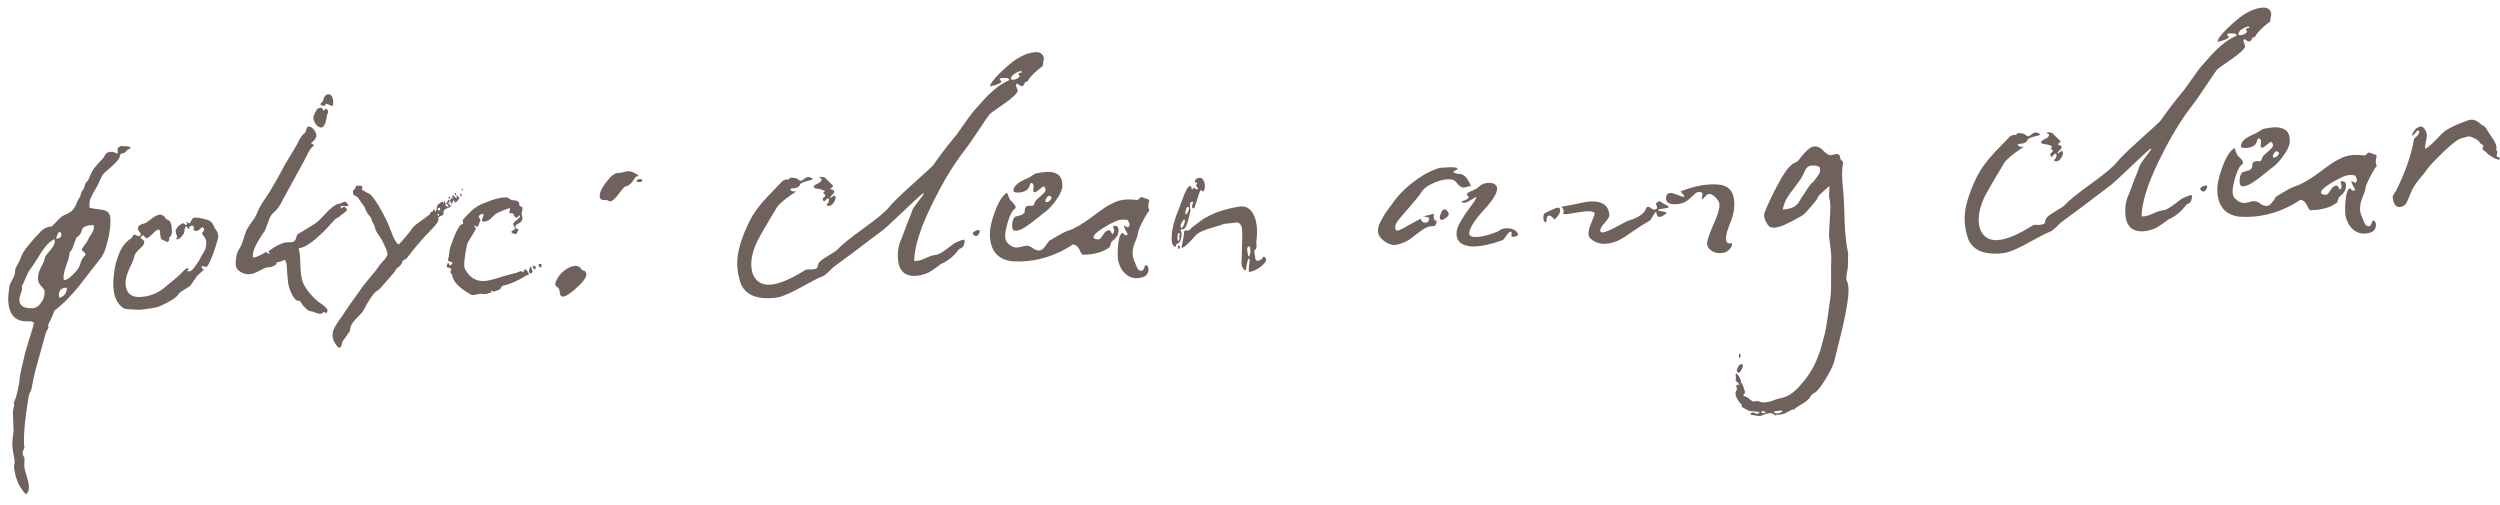 <?xml version="1.0" encoding="UTF-8"?> <svg xmlns="http://www.w3.org/2000/svg" width="213" height="43" viewBox="0 0 213 43" fill="none"><path d="M1.252 39.349C1.248 39.249 1.216 39.042 1.155 38.728C1.093 38.413 1.059 38.164 1.052 37.981C1.047 37.848 1.056 37.63 1.079 37.329C1.118 37.044 1.145 36.852 1.158 36.751L1.1 35.152C1.097 35.086 1.117 34.951 1.16 34.75C1.22 34.564 1.223 34.414 1.169 34.299C1.312 34.111 1.474 33.521 1.655 32.53C1.663 32.28 1.695 32.02 1.752 31.751C1.809 31.482 1.881 31.171 1.968 30.818C2.055 30.465 2.113 30.212 2.141 30.061C2.201 29.875 2.32 29.479 2.498 28.872C2.693 28.282 2.827 27.826 2.898 27.507C2.828 27.409 2.652 27.366 2.368 27.376C1.302 27.415 0.747 26.818 0.702 25.585C0.692 25.302 0.727 24.892 0.808 24.356C0.806 24.306 0.883 24.136 1.039 23.847C1.212 23.541 1.295 23.296 1.288 23.113C1.285 23.029 1.299 22.945 1.329 22.861C1.375 22.759 1.43 22.649 1.492 22.53C1.571 22.41 1.626 22.316 1.657 22.248C1.688 22.181 1.733 22.062 1.794 21.893C1.871 21.707 1.925 21.588 1.956 21.537C2.288 21.025 2.799 20.414 3.491 19.705C3.748 19.446 4.043 19.31 4.377 19.298C4.41 19.297 4.563 19.149 4.836 18.856C5.109 18.562 5.319 18.388 5.467 18.333C5.648 18.259 5.796 18.187 5.91 18.116C6.041 18.045 6.138 17.966 6.201 17.881C6.281 17.778 6.337 17.701 6.368 17.649C6.416 17.581 6.462 17.488 6.508 17.369C6.554 17.251 6.584 17.175 6.6 17.141C6.63 17.056 6.701 16.937 6.812 16.783C6.843 16.732 6.866 16.656 6.879 16.555C6.908 16.454 6.939 16.378 6.97 16.327C6.987 16.309 7.018 16.258 7.065 16.173C7.129 16.088 7.168 16.019 7.183 15.969C7.197 15.918 7.212 15.851 7.225 15.767C7.256 15.683 7.287 15.615 7.318 15.564C7.317 15.547 7.35 15.512 7.414 15.46C7.479 15.391 7.518 15.34 7.534 15.306C7.702 14.883 7.857 14.569 8 14.363C8.159 14.157 8.439 13.838 8.841 13.407C8.856 13.373 8.88 13.331 8.911 13.279C8.943 13.228 8.966 13.186 8.982 13.152C9.014 13.117 9.046 13.083 9.078 13.048C9.127 13.013 9.184 12.986 9.25 12.967C9.316 12.948 9.391 12.937 9.474 12.934C9.607 12.929 9.776 12.981 9.98 13.091C10.029 13.072 10.043 12.996 10.022 12.864C10.016 12.714 10.022 12.63 10.038 12.613C10.135 12.526 10.208 12.473 10.257 12.455C10.323 12.436 10.398 12.433 10.482 12.447C10.566 12.46 10.633 12.466 10.683 12.464C10.966 12.454 11.118 12.515 11.14 12.648C11.023 12.652 10.901 12.723 10.772 12.862C10.661 12.999 10.53 13.07 10.38 13.076C10.296 13.079 10.241 13.148 10.212 13.282C10.184 13.417 10.153 13.501 10.121 13.536C9.979 13.741 9.738 13.992 9.398 14.287C9.059 14.583 8.881 14.74 8.865 14.757C8.801 14.826 8.729 14.929 8.651 15.065C8.588 15.184 8.519 15.337 8.442 15.523C8.365 15.692 8.303 15.82 8.256 15.905C8.209 15.99 8.138 16.109 8.044 16.263C7.949 16.416 7.887 16.535 7.857 16.62C7.826 16.688 7.779 16.781 7.717 16.9C7.671 17.018 7.642 17.145 7.63 17.279C7.618 17.396 7.615 17.529 7.62 17.679C7.756 17.741 7.999 17.79 8.351 17.828C8.702 17.848 8.963 17.914 9.133 18.024C9.304 18.135 9.395 18.349 9.407 18.665C9.427 19.231 9.35 19.851 9.174 20.525C9.015 21.198 8.832 21.671 8.625 21.945C8.402 22.22 8.091 22.615 7.693 23.13C7.295 23.645 6.976 24.057 6.737 24.366C6.498 24.674 6.186 25.028 5.8 25.425C5.414 25.823 5.026 26.171 4.637 26.468C4.501 26.857 4.324 27.255 4.105 27.663C4.106 27.68 4.106 27.705 4.108 27.738C4.126 27.771 4.135 27.796 4.135 27.812C4.139 27.912 4.069 28.065 3.927 28.27C3.912 28.321 3.639 29.306 3.109 31.227C3.02 31.547 2.926 31.934 2.826 32.388C2.743 32.858 2.686 33.143 2.657 33.245C2.641 33.278 2.602 33.355 2.54 33.474C2.494 33.592 2.464 33.677 2.449 33.727C2.147 35.523 2.013 36.87 2.045 37.77C2.046 37.786 2.047 37.828 2.05 37.895C2.07 37.977 2.08 38.044 2.082 38.093C2.085 38.16 2.054 38.245 1.991 38.347C1.945 38.449 1.924 38.55 1.927 38.65C1.929 38.7 1.957 38.773 2.01 38.872C2.064 38.97 2.091 39.035 2.092 39.069C2.096 39.152 2.091 39.261 2.079 39.395C2.067 39.528 2.062 39.62 2.064 39.67C2.072 39.87 2.15 40.201 2.3 40.662C2.451 41.141 2.498 41.506 2.44 41.758C2.412 41.892 2.333 42.012 2.203 42.117C1.838 41.713 1.59 41.313 1.459 40.918L1.431 40.844C1.413 40.795 1.385 40.721 1.348 40.622C1.329 40.539 1.309 40.448 1.288 40.349C1.268 40.249 1.248 40.15 1.228 40.051C1.207 39.952 1.196 39.868 1.194 39.802C1.192 39.752 1.197 39.677 1.21 39.576C1.24 39.475 1.254 39.399 1.252 39.349ZM1.653 25.576C1.67 26.059 2.045 26.287 2.778 26.261C3.045 26.251 3.281 26.1 3.487 25.809C3.71 25.518 3.815 25.197 3.803 24.847C3.798 24.714 3.7 24.559 3.511 24.383C3.337 24.206 3.246 23.992 3.237 23.742C3.226 23.442 3.307 23.131 3.478 22.808C3.65 22.485 3.743 22.29 3.757 22.222C3.773 22.188 3.788 22.138 3.802 22.071C3.815 21.987 3.83 21.928 3.845 21.894C3.876 21.809 4.019 21.621 4.275 21.328C4.547 21.018 4.68 20.755 4.672 20.538C4.671 20.521 4.662 20.497 4.644 20.464C4.643 20.431 4.642 20.397 4.64 20.364C4.346 20.525 4.095 20.734 3.888 20.992C3.68 21.249 3.459 21.574 3.223 21.966C2.987 22.359 2.789 22.658 2.63 22.864C2.518 23.001 2.385 23.239 2.23 23.579C2.093 23.917 1.969 24.189 1.86 24.393C1.861 24.426 1.862 24.459 1.863 24.492C1.881 24.525 1.891 24.55 1.891 24.567C1.894 24.65 1.85 24.81 1.758 25.047C1.683 25.266 1.648 25.443 1.653 25.576ZM5.932 21.493C5.926 21.777 5.831 22.147 5.647 22.604C5.48 23.06 5.402 23.43 5.412 23.713C5.416 23.813 5.451 23.862 5.518 23.86C5.668 23.854 5.896 23.704 6.202 23.409C6.508 23.115 6.707 22.849 6.798 22.612C6.901 22.208 7.065 21.91 7.291 21.719C7.288 21.635 7.261 21.57 7.209 21.522C7.174 21.473 7.123 21.433 7.055 21.402C7.003 21.354 6.968 21.314 6.95 21.281C6.997 21.179 7.083 21.043 7.211 20.871C7.354 20.699 7.449 20.554 7.495 20.436C7.525 20.334 7.619 20.172 7.777 19.95C7.936 19.711 8.011 19.499 8.005 19.316L7.978 19.267C7.977 19.234 7.975 19.201 7.974 19.167C7.708 19.177 7.5 19.209 7.352 19.265C7.22 19.303 7.13 19.348 7.082 19.4C7.05 19.434 7.011 19.519 6.966 19.654C6.921 19.789 6.875 19.891 6.827 19.959C6.796 20.011 6.731 20.071 6.634 20.142C6.553 20.211 6.505 20.263 6.489 20.297C6.428 20.449 6.367 20.618 6.307 20.804C6.247 20.973 6.193 21.108 6.147 21.21C6.101 21.312 6.029 21.406 5.932 21.493ZM5.015 25.179C5.018 25.245 5.037 25.311 5.073 25.377C5.501 25.228 5.707 24.937 5.691 24.504C5.225 24.52 5 24.745 5.015 25.179ZM4.764 20.334C5.081 20.323 5.235 20.209 5.227 19.992C5.222 19.843 5.169 19.769 5.069 19.773C5.019 19.775 4.979 19.801 4.947 19.852C4.932 19.903 4.902 19.979 4.855 20.081C4.826 20.182 4.795 20.267 4.764 20.334Z" fill="#6F625C"></path><path d="M10.548 26.279C9.984 25.899 9.686 25.267 9.654 24.385C9.637 23.918 9.691 23.341 9.816 22.653C10.063 21.626 10.404 20.93 10.841 20.564C10.889 20.512 10.938 20.469 10.987 20.434C11.052 20.398 11.093 20.372 11.109 20.354C11.142 20.336 11.174 20.31 11.206 20.276C11.238 20.241 11.27 20.19 11.3 20.122C11.347 20.037 11.404 19.993 11.471 19.991C11.504 19.99 11.572 20.021 11.674 20.084C11.793 20.129 11.884 20.126 11.949 20.074C12.029 19.987 12 19.872 11.861 19.727C11.739 19.581 11.71 19.448 11.772 19.329C11.836 19.244 11.9 19.183 11.966 19.147C12.048 19.111 12.13 19.083 12.213 19.063C12.295 19.044 12.369 19.016 12.435 18.98C12.5 18.945 12.622 18.857 12.8 18.717C12.979 18.577 13.133 18.471 13.264 18.4C13.395 18.328 13.519 18.291 13.635 18.286C13.719 18.283 13.82 18.321 13.94 18.4C14.025 18.464 14.078 18.529 14.097 18.595C14.132 18.643 14.2 18.691 14.302 18.737C14.488 18.797 14.595 19.002 14.625 19.351C14.671 19.7 14.646 19.951 14.552 20.104C14.536 20.121 14.512 20.147 14.48 20.182C14.447 20.2 14.423 20.217 14.407 20.235C14.407 20.251 14.408 20.276 14.409 20.309C14.446 20.408 14.424 20.492 14.344 20.562C14.279 20.631 14.213 20.634 14.144 20.569C14.092 20.538 14.025 20.507 13.94 20.477C13.856 20.446 13.787 20.407 13.736 20.359C13.701 20.31 13.681 20.219 13.676 20.086C13.675 20.069 13.665 20.028 13.646 19.962C13.644 19.895 13.642 19.845 13.641 19.812C13.639 19.762 13.629 19.712 13.61 19.663C13.591 19.597 13.565 19.565 13.532 19.566C13.498 19.55 13.456 19.552 13.407 19.57C13.309 19.624 13.188 19.728 13.043 19.884C12.898 20.023 12.769 20.136 12.655 20.223C12.558 20.31 12.475 20.321 12.406 20.257L12.198 20.04C12.1 20.093 12.035 20.137 12.003 20.172C11.971 20.206 11.963 20.24 11.981 20.273C12.016 20.305 12.05 20.337 12.085 20.369C12.136 20.384 12.178 20.416 12.213 20.464C12.265 20.496 12.291 20.537 12.293 20.587C12.299 20.753 12.221 20.906 12.059 21.045C12.027 21.08 11.931 21.175 11.77 21.331C11.609 21.487 11.506 21.641 11.461 21.792C11.419 22.011 11.289 22.341 11.072 22.782C10.871 23.223 10.751 23.578 10.71 23.846C10.659 24.282 10.731 24.637 10.924 24.914C11.134 25.19 11.464 25.32 11.914 25.303C12.68 25.276 13.371 25.017 13.987 24.528C14.068 24.458 14.278 24.284 14.619 24.004C14.975 23.724 15.234 23.498 15.394 23.326C15.49 23.206 15.619 23.084 15.781 22.961C15.943 22.822 16.035 22.811 16.055 22.927C16.057 22.96 16.033 23.002 15.985 23.054C15.936 23.073 15.928 23.09 15.962 23.105C16.046 23.135 16.13 23.132 16.212 23.096C16.31 23.059 16.408 22.98 16.503 22.86C16.598 22.723 16.678 22.612 16.741 22.526C16.805 22.441 16.884 22.321 16.979 22.168C17.072 21.997 17.119 21.904 17.118 21.887C17.292 21.614 17.41 21.41 17.471 21.274C17.533 21.138 17.568 20.954 17.576 20.72C17.584 20.486 17.502 20.272 17.328 20.078C17.19 19.95 17.177 19.842 17.291 19.755C17.404 19.65 17.425 19.549 17.355 19.452C17.303 19.387 17.26 19.355 17.227 19.357C17.21 19.357 17.137 19.418 17.008 19.54C16.896 19.66 16.764 19.699 16.612 19.654C16.545 19.64 16.502 19.616 16.484 19.584C16.483 19.534 16.489 19.492 16.505 19.458C16.536 19.407 16.534 19.348 16.498 19.283C16.463 19.234 16.396 19.22 16.297 19.24C16.214 19.26 16.157 19.295 16.125 19.347C16.11 19.381 16.111 19.414 16.129 19.447C16.164 19.479 16.164 19.495 16.131 19.497C16.065 19.515 16.005 19.476 15.952 19.378C15.915 19.279 15.88 19.247 15.848 19.282C15.768 19.385 15.723 19.511 15.712 19.662C15.717 19.812 15.64 19.973 15.479 20.146C15.287 20.369 15.14 20.441 15.037 20.362C15.002 20.33 15.001 20.305 15.034 20.287C15.083 20.268 15.107 20.242 15.106 20.209C15.013 19.946 14.965 19.772 14.962 19.689C14.976 19.605 15.022 19.503 15.101 19.384C15.245 19.212 15.391 19.098 15.539 19.043C15.621 19.006 15.689 19.029 15.742 19.11C15.811 19.174 15.869 19.181 15.918 19.129C15.95 19.095 15.957 19.061 15.939 19.028C15.921 18.995 15.903 18.971 15.886 18.955C15.869 18.939 15.877 18.922 15.909 18.904C15.926 18.904 15.96 18.927 16.012 18.975C16.064 19.024 16.106 19.039 16.139 19.021C16.204 18.985 16.26 18.908 16.305 18.79C16.367 18.654 16.431 18.577 16.497 18.558C16.629 18.519 16.863 18.536 17.199 18.607C17.535 18.678 17.763 18.753 17.883 18.832C18.019 18.911 18.124 19.041 18.197 19.221C18.271 19.402 18.342 19.525 18.411 19.589C18.588 19.866 18.639 20.123 18.564 20.359C18.239 21.505 17.941 22.274 17.672 22.668C17.608 22.753 17.509 22.765 17.373 22.703C17.254 22.641 17.196 22.652 17.199 22.735C17.186 22.819 17.221 22.884 17.306 22.931C17.391 22.961 17.376 23.012 17.262 23.083L16.802 23.5C16.786 23.517 16.691 23.654 16.516 23.91C16.358 24.15 16.255 24.295 16.207 24.347C16.126 24.417 15.947 24.532 15.669 24.692C15.408 24.851 15.262 24.965 15.231 25.033C15.122 25.237 14.838 25.464 14.38 25.714C13.922 25.964 13.578 26.119 13.347 26.177C12.502 26.341 11.946 26.411 11.678 26.388C11.01 26.362 10.633 26.326 10.548 26.279Z" fill="#6F625C"></path><path d="M20.332 23.046C20.194 22.918 20.114 22.779 20.092 22.63C20.069 22.464 20.071 22.297 20.099 22.129C20.135 21.744 20.232 21.432 20.39 21.193C20.469 21.073 20.539 20.938 20.6 20.785C20.661 20.633 20.722 20.456 20.781 20.253C20.84 20.034 20.892 19.874 20.939 19.772C20.999 19.603 21.125 19.382 21.315 19.108C21.521 18.817 21.648 18.637 21.695 18.569C21.774 18.433 21.875 18.221 21.998 17.933C22.137 17.644 22.262 17.414 22.373 17.244C22.88 16.525 23.415 15.638 23.977 14.584C24.117 14.295 24.344 13.895 24.659 13.383C24.99 12.854 25.218 12.47 25.343 12.232C25.575 11.74 25.773 11.45 25.937 11.36C26.002 11.308 26.049 11.223 26.078 11.105C26.123 10.97 26.153 10.877 26.168 10.827C26.199 10.775 26.299 10.772 26.467 10.816C26.62 10.893 26.741 11.014 26.831 11.178C26.937 11.341 26.976 11.498 26.948 11.649C26.903 11.8 26.776 11.964 26.565 12.138C26.517 12.19 26.502 12.224 26.519 12.24C26.552 12.239 26.595 12.254 26.646 12.285C26.696 12.3 26.723 12.332 26.724 12.382C26.709 12.433 26.67 12.484 26.605 12.537C26.54 12.589 26.5 12.624 26.484 12.641C26.372 12.795 26.193 13.127 25.944 13.636L24.091 17.031C23.875 17.506 23.597 17.883 23.257 18.162C23.111 18.284 22.971 18.548 22.835 18.953C22.699 19.341 22.608 19.578 22.561 19.663C21.768 20.793 21.437 21.555 21.568 21.951C21.668 21.947 21.775 21.918 21.89 21.864C22.022 21.809 22.161 21.746 22.309 21.674C22.456 21.585 22.562 21.523 22.627 21.487C22.66 21.469 22.719 21.492 22.805 21.556C22.89 21.619 22.949 21.634 22.981 21.599L22.874 21.403C23.54 20.912 24.081 20.659 24.498 20.644C24.531 20.642 24.573 20.641 24.623 20.639C24.773 20.634 24.872 20.63 24.922 20.628C24.988 20.609 25.046 20.574 25.094 20.522C25.158 20.47 25.205 20.384 25.234 20.267C25.248 20.183 25.271 20.115 25.302 20.064C25.333 19.996 25.357 19.954 25.373 19.936C25.405 19.919 25.454 19.892 25.52 19.856C25.585 19.82 25.634 19.794 25.667 19.776L26.523 19.244C26.835 19.099 27.223 18.768 27.688 18.251C28.169 17.717 28.567 17.419 28.881 17.357C28.948 17.355 29.03 17.327 29.128 17.273C29.243 17.219 29.326 17.191 29.375 17.189C29.459 17.186 29.553 17.266 29.659 17.429C29.696 17.511 29.664 17.554 29.564 17.558C29.531 17.559 29.464 17.561 29.364 17.565C29.28 17.551 29.222 17.545 29.188 17.546C29.005 17.553 28.974 17.621 29.096 17.75C29.113 17.783 29.13 17.774 29.145 17.723C29.161 17.706 29.169 17.697 29.169 17.697C29.185 17.68 29.201 17.663 29.217 17.645C29.299 17.609 29.375 17.623 29.444 17.687C29.529 17.751 29.565 17.816 29.551 17.883C29.52 17.968 29.432 18.063 29.286 18.168C29.139 18.257 29.042 18.327 28.993 18.379C28.946 18.447 28.865 18.509 28.75 18.563C28.635 18.617 28.554 18.67 28.506 18.722C27.977 19.325 27.64 19.687 27.494 19.809C26.625 20.658 25.941 21.108 25.442 21.16C25.519 21.44 25.564 21.764 25.577 22.13L25.605 22.88C25.629 23.546 25.756 24.059 25.986 24.417C26.217 24.826 26.574 25.238 27.056 25.654C27.108 25.702 27.185 25.758 27.287 25.821C27.39 25.901 27.476 25.964 27.544 26.012C27.63 26.075 27.708 26.147 27.777 26.228C27.864 26.308 27.908 26.374 27.91 26.424C27.911 26.474 27.889 26.541 27.842 26.626L27.745 26.705C27.728 26.705 27.719 26.689 27.718 26.656C27.7 26.606 27.674 26.582 27.64 26.584C27.59 26.585 27.525 26.621 27.444 26.691C27.346 26.761 27.179 26.75 26.942 26.659C26.722 26.567 26.579 26.522 26.512 26.524C26.363 26.53 26.192 26.428 26.001 26.218C25.863 26.106 25.75 25.96 25.66 25.78C25.606 25.682 25.521 25.626 25.404 25.614C25.304 25.618 25.227 25.587 25.175 25.522C25.001 25.328 24.859 25.092 24.749 24.812C24.639 24.533 24.572 24.293 24.548 24.094C24.523 23.878 24.496 23.596 24.467 23.247C24.454 22.897 24.437 22.655 24.416 22.523C24.413 22.44 24.394 22.373 24.359 22.325C24.323 22.259 24.304 22.193 24.301 22.127C24.252 22.145 24.137 22.191 23.956 22.264C23.791 22.32 23.659 22.35 23.559 22.354C23.581 22.486 23.501 22.589 23.32 22.663C23.156 22.735 22.991 22.775 22.824 22.781C22.674 22.786 22.46 22.869 22.183 23.029C21.904 23.173 21.707 23.263 21.592 23.301C21.113 23.435 20.693 23.35 20.332 23.046ZM26.72 10.206C26.647 10.025 26.737 9.739 26.989 9.346C27.053 9.26 27.143 9.207 27.259 9.186C27.375 9.165 27.46 9.212 27.514 9.327C27.55 9.409 27.576 9.441 27.593 9.424C27.625 9.389 27.657 9.355 27.689 9.32C27.737 9.269 27.77 9.251 27.787 9.267C27.957 9.344 27.995 9.493 27.903 9.713C27.856 9.798 27.82 9.958 27.796 10.192C27.753 10.41 27.685 10.588 27.59 10.725C27.495 10.862 27.371 10.9 27.219 10.838C26.981 10.73 26.815 10.52 26.72 10.206ZM27.603 9.023L27.502 9.002C27.435 8.988 27.376 8.965 27.325 8.933C27.29 8.901 27.297 8.851 27.344 8.783C27.459 8.728 27.538 8.6 27.58 8.399C27.639 8.18 27.76 8.059 27.942 8.035C28.158 8.011 28.296 8.139 28.357 8.421C28.416 8.685 28.407 8.894 28.329 9.047C28.312 9.031 28.27 9.016 28.203 9.002C28.151 8.97 28.084 8.939 27.999 8.909C27.915 8.879 27.847 8.856 27.797 8.841C27.746 8.826 27.721 8.827 27.722 8.844C27.759 8.943 27.719 9.002 27.603 9.023Z" fill="#6F625C"></path><path d="M28.429 29.032C28.373 28.883 28.343 28.734 28.337 28.584C28.332 28.451 28.345 28.326 28.374 28.208C28.403 28.107 28.457 27.988 28.536 27.852C28.598 27.733 28.661 27.631 28.725 27.545C28.772 27.46 28.843 27.349 28.938 27.212C29.034 27.092 29.105 26.997 29.153 26.929C29.326 26.656 29.579 26.28 29.912 25.8C30.262 25.321 30.508 24.978 30.651 24.773C30.824 24.5 31.103 24.14 31.487 23.692C31.887 23.227 32.174 22.858 32.347 22.585C32.395 22.517 32.491 22.405 32.635 22.249C32.796 22.093 32.916 21.931 32.993 21.761C33.023 21.677 33.02 21.577 32.982 21.461C32.96 21.329 32.896 21.172 32.79 20.993C32.699 20.796 32.654 20.689 32.653 20.673C32.598 20.525 32.5 20.361 32.36 20.183C32.237 20.004 32.148 19.866 32.095 19.767C32.024 19.653 31.969 19.522 31.93 19.373C31.908 19.224 31.854 19.092 31.766 18.979C31.731 18.93 31.694 18.84 31.656 18.708C31.617 18.559 31.572 18.469 31.521 18.437C31.383 18.309 31.268 18.138 31.177 17.924C31.086 17.694 31.023 17.563 30.988 17.531C30.901 17.418 30.822 17.312 30.751 17.214C30.698 17.116 30.645 17.035 30.592 16.97C30.557 16.905 30.496 16.832 30.409 16.752C30.392 16.735 30.341 16.712 30.257 16.682C30.189 16.651 30.137 16.611 30.102 16.563C30.063 16.397 30.059 16.289 30.09 16.238L30.139 16.186C30.187 16.151 30.22 16.116 30.235 16.082C30.265 15.998 30.288 15.947 30.304 15.93C30.32 15.913 30.336 15.887 30.352 15.853C30.384 15.819 30.409 15.809 30.426 15.825C30.46 15.841 30.51 15.839 30.576 15.82C30.759 15.813 30.86 15.843 30.879 15.909C30.898 15.958 30.89 15.992 30.858 16.01C30.825 16.028 30.817 16.045 30.834 16.061C30.854 16.127 30.863 16.168 30.864 16.185C30.881 16.201 30.907 16.216 30.941 16.232C30.974 16.231 31.008 16.246 31.043 16.278C31.06 16.294 31.137 16.342 31.273 16.42C31.425 16.481 31.527 16.536 31.579 16.584C32.048 17.101 32.545 17.933 33.071 19.081C33.143 19.246 33.235 19.476 33.346 19.772C33.457 20.068 33.557 20.298 33.646 20.462C33.735 20.625 33.832 20.747 33.934 20.826C33.986 20.858 34.346 20.453 35.016 19.611C35.126 19.407 35.318 19.208 35.595 19.015C35.807 18.874 36.139 18.628 36.594 18.278C36.627 18.26 36.65 18.218 36.664 18.151C36.694 18.066 36.727 18.032 36.761 18.047C36.827 18.044 36.876 18.009 36.907 17.942C36.937 17.857 36.969 17.814 37.002 17.813C37.075 17.977 37.111 18.059 37.111 18.059C37.143 18.025 37.166 17.965 37.18 17.882C37.193 17.781 37.207 17.706 37.222 17.655C37.236 17.604 37.251 17.554 37.266 17.503C37.297 17.435 37.329 17.393 37.361 17.375L37.436 17.347C37.468 17.329 37.501 17.303 37.533 17.268C37.581 17.217 37.613 17.19 37.63 17.19C37.663 17.172 37.696 17.171 37.73 17.186C37.747 17.202 37.756 17.227 37.758 17.26C37.758 17.277 37.759 17.294 37.759 17.31C37.744 17.344 37.753 17.352 37.785 17.334C37.801 17.317 37.816 17.275 37.831 17.207C37.862 17.14 37.894 17.097 37.926 17.079C37.913 17.163 37.907 17.23 37.908 17.28C37.927 17.329 37.961 17.345 38.01 17.326C38.043 17.308 38.075 17.265 38.106 17.198C38.136 17.113 38.159 17.062 38.175 17.045C38.207 17.01 38.241 17.017 38.276 17.066C38.294 17.099 38.297 17.191 38.286 17.341C38.291 17.474 38.319 17.548 38.369 17.563L38.392 17.512C38.406 17.445 38.422 17.428 38.44 17.461C38.475 17.509 38.469 17.551 38.42 17.586C38.388 17.621 38.322 17.657 38.224 17.694C38.125 17.731 38.059 17.758 38.026 17.776C37.978 17.811 37.937 17.837 37.904 17.855C37.888 17.856 37.863 17.873 37.831 17.908C37.815 17.925 37.807 17.942 37.808 17.959C37.808 17.959 37.801 17.992 37.787 18.06C37.788 18.11 37.782 18.152 37.766 18.186L37.816 18.184C37.803 18.268 37.722 18.337 37.574 18.393C37.425 18.448 37.352 18.501 37.354 18.551C37.359 18.684 37.346 18.785 37.315 18.852C37.301 18.92 37.254 18.996 37.173 19.083C37.109 19.152 37.061 19.212 37.03 19.263L36.452 19.884C36.338 19.972 36.05 20.291 35.586 20.841C35.139 21.375 34.835 21.753 34.677 21.975C34.645 22.026 34.588 22.07 34.506 22.106C34.424 22.126 34.359 22.17 34.311 22.239C34.266 22.374 34.203 22.493 34.124 22.596C34.076 22.664 33.995 22.734 33.881 22.805C33.784 22.875 33.712 22.969 33.666 23.087C33.667 23.104 33.435 23.379 32.971 23.913C32.507 24.447 32.25 24.723 32.2 24.742C32.052 24.797 31.899 24.936 31.74 25.159C31.582 25.381 31.416 25.637 31.243 25.927C31.087 26.233 30.978 26.437 30.915 26.54C30.883 26.591 30.715 26.772 30.409 27.083C30.12 27.394 29.953 27.617 29.908 27.752C29.877 27.82 29.855 27.896 29.841 27.98C29.845 28.079 29.831 28.155 29.8 28.206C29.752 28.275 29.673 28.394 29.562 28.565C29.436 28.753 29.332 28.89 29.252 28.977C29.204 29.028 29.166 29.122 29.137 29.256C29.109 29.39 29.079 29.483 29.047 29.534C28.954 29.721 28.792 29.635 28.563 29.277C28.51 29.195 28.465 29.114 28.429 29.032ZM38.487 17.359C38.468 17.293 38.432 17.236 38.38 17.188C38.345 17.122 38.318 17.065 38.299 17.015C38.382 17.012 38.44 16.994 38.472 16.959C38.455 16.943 38.437 16.919 38.419 16.886L38.394 16.862C38.426 16.827 38.442 16.818 38.443 16.835C38.459 16.834 38.485 16.85 38.519 16.882C38.57 16.897 38.604 16.904 38.62 16.904C38.618 16.854 38.601 16.821 38.567 16.806C38.532 16.773 38.515 16.749 38.514 16.732C38.529 16.682 38.561 16.647 38.61 16.629C38.767 16.807 38.87 16.895 38.92 16.893L38.887 16.669L38.987 16.665C38.989 16.715 39.015 16.756 39.066 16.787C39.117 16.802 39.135 16.835 39.12 16.886C39.09 16.97 39.034 17.055 38.954 17.142C38.874 17.228 38.808 17.264 38.758 17.249C38.741 17.233 38.722 17.183 38.703 17.101C38.668 17.069 38.651 17.053 38.651 17.053C38.619 17.087 38.587 17.147 38.557 17.231C38.544 17.315 38.537 17.357 38.537 17.357C38.54 17.44 38.523 17.441 38.487 17.359ZM37.962 17.378C37.899 17.48 37.969 17.561 38.171 17.62C38.186 17.587 38.193 17.536 38.191 17.47C38.174 17.47 38.148 17.454 38.114 17.422C38.079 17.39 38.045 17.375 38.012 17.376C37.995 17.36 37.978 17.361 37.962 17.378ZM37.324 17.726C37.308 17.744 37.301 17.769 37.302 17.802C37.303 17.835 37.313 17.868 37.331 17.901C37.348 17.917 37.365 17.925 37.382 17.924C37.398 17.907 37.422 17.906 37.456 17.922C37.49 17.937 37.507 17.928 37.505 17.895L37.474 17.721C37.44 17.689 37.39 17.691 37.324 17.726ZM39.239 16.706C39.221 16.673 39.21 16.607 39.206 16.507C39.356 16.502 39.384 16.576 39.289 16.729C39.258 16.797 39.242 16.789 39.239 16.706ZM38.812 16.672C38.776 16.606 38.749 16.541 38.73 16.474C38.828 16.438 38.879 16.452 38.882 16.519C38.867 16.57 38.843 16.62 38.812 16.672ZM37.267 18.229C37.27 18.312 37.289 18.361 37.323 18.377C37.34 18.393 37.365 18.384 37.397 18.349C37.411 18.282 37.401 18.241 37.367 18.225C37.35 18.209 37.317 18.21 37.267 18.229ZM38.345 16.914L38.144 16.871C38.177 16.87 38.201 16.852 38.217 16.818C38.248 16.767 38.289 16.749 38.34 16.764L38.345 16.914ZM39.347 16.252C39.343 16.152 39.349 16.068 39.363 16.001L39.39 16.05C39.461 16.181 39.447 16.248 39.347 16.252ZM38.212 17.369C38.26 17.317 38.25 17.276 38.182 17.245C38.166 17.245 38.149 17.238 38.132 17.222C38.152 17.338 38.179 17.387 38.212 17.369Z" fill="#6F625C"></path><path d="M44.72 22.936C44.787 22.934 44.855 22.99 44.926 23.104C45.013 23.201 45.05 23.3 45.037 23.4C45.038 23.433 44.997 23.452 44.914 23.455C44.83 23.441 44.789 23.459 44.791 23.509C44.007 23.971 43.375 24.244 42.894 24.328C42.812 24.348 42.747 24.401 42.7 24.486C42.67 24.587 42.622 24.647 42.556 24.666C42.327 24.774 42.146 24.839 42.013 24.861C41.959 24.746 41.892 24.732 41.811 24.818L41.915 24.914C41.848 24.917 41.733 24.946 41.568 25.002C41.403 25.058 41.254 25.072 41.119 25.043C41.018 25.014 40.843 25.028 40.595 25.087C40.364 25.163 40.198 25.16 40.095 25.081C39.209 24.579 38.7 24.089 38.565 23.61C38.543 23.461 38.489 23.346 38.403 23.266C38.368 23.234 38.366 23.175 38.396 23.091C38.443 22.989 38.457 22.93 38.44 22.914C38.405 22.865 38.362 22.834 38.312 22.819C38.261 22.804 38.219 22.797 38.186 22.798C38.152 22.783 38.118 22.767 38.084 22.752C38.067 22.736 38.057 22.703 38.055 22.653C38.07 22.602 38.101 22.526 38.147 22.424C38.178 22.373 38.221 22.405 38.276 22.52C38.293 22.553 38.303 22.577 38.303 22.594C38.321 22.627 38.355 22.625 38.403 22.59C38.469 22.555 38.509 22.511 38.524 22.461C38.572 22.409 38.562 22.368 38.494 22.337C38.443 22.305 38.375 22.283 38.291 22.269C38.207 22.239 38.164 22.207 38.163 22.174C38.223 21.988 38.264 21.745 38.286 21.444C38.297 21.26 38.408 20.897 38.622 20.356C38.836 19.798 39.022 19.424 39.182 19.235C39.197 19.201 39.246 19.166 39.328 19.13C39.41 19.093 39.459 19.05 39.474 18.999C39.403 18.902 39.4 18.802 39.463 18.699C39.926 18.149 40.346 17.767 40.722 17.553C40.918 17.429 41.279 17.274 41.806 17.088C42.333 16.902 42.763 16.812 43.097 16.816C43.197 16.813 43.307 16.859 43.427 16.954C43.547 17.033 43.665 17.071 43.781 17.067C43.965 17.06 44.108 17.121 44.213 17.251C44.231 17.284 44.241 17.333 44.244 17.4C44.245 17.45 44.256 17.5 44.274 17.549C44.375 17.579 44.443 17.61 44.478 17.642C44.53 17.706 44.534 17.815 44.489 17.966C44.444 18.102 44.431 18.202 44.45 18.268C44.597 18.646 44.482 18.917 44.105 19.081C43.925 19.188 43.862 19.29 43.916 19.388C43.951 19.454 44.003 19.493 44.07 19.508L44.197 19.553L44.126 19.681C44.094 19.715 44.063 19.775 44.033 19.859C44.019 19.927 44.003 19.96 43.986 19.961C43.986 19.944 43.935 19.93 43.835 19.916C43.818 19.917 43.776 19.91 43.709 19.896C43.658 19.864 43.624 19.841 43.606 19.825C43.589 19.809 43.58 19.784 43.579 19.751C43.577 19.717 43.593 19.692 43.626 19.674C43.658 19.639 43.691 19.622 43.724 19.62C43.757 19.602 43.789 19.585 43.822 19.567C43.855 19.549 43.871 19.532 43.87 19.515C43.886 19.498 43.885 19.473 43.867 19.44C43.76 19.227 43.713 19.095 43.728 19.045C43.759 18.977 43.839 18.891 43.969 18.786C44.034 18.75 44.107 18.689 44.187 18.603C44.284 18.516 44.324 18.456 44.306 18.423C44.269 18.325 44.227 18.318 44.18 18.403C44.149 18.454 44.117 18.497 44.085 18.532C44.069 18.549 44.035 18.55 43.985 18.535C43.884 18.505 43.814 18.433 43.777 18.317C43.755 18.185 43.645 18.139 43.447 18.179C43.413 18.164 43.395 18.14 43.394 18.106C43.409 18.056 43.423 17.988 43.437 17.905C43.45 17.821 43.456 17.762 43.455 17.729C43.24 17.77 42.878 17.908 42.37 18.143C42.255 18.198 42.117 18.311 41.956 18.484C41.812 18.639 41.682 18.744 41.568 18.798C41.222 18.927 41.055 18.908 41.065 18.741C41.064 18.708 41.079 18.649 41.109 18.564C41.155 18.463 41.186 18.395 41.202 18.361C41.216 18.31 41.198 18.269 41.147 18.238C41.046 18.208 40.931 18.262 40.803 18.401C40.771 18.435 40.79 18.509 40.861 18.623C40.931 18.721 40.95 18.795 40.919 18.847C40.855 18.932 40.817 19.017 40.803 19.101C40.806 19.168 40.766 19.236 40.685 19.305C40.653 19.34 40.611 19.333 40.56 19.285C40.507 19.22 40.465 19.197 40.432 19.215C40.399 19.232 40.392 19.258 40.41 19.29C40.444 19.306 40.47 19.33 40.487 19.363C40.522 19.395 40.54 19.427 40.541 19.461C40.512 19.578 40.387 19.808 40.166 20.15C39.945 20.491 39.82 20.721 39.791 20.839C39.549 21.998 39.491 22.693 39.616 22.922C40.081 23.789 40.793 24.105 41.752 23.87C42.033 23.809 42.454 23.686 43.014 23.499L43.906 23.266C43.94 23.265 44.022 23.237 44.154 23.182C44.301 23.11 44.409 23.089 44.477 23.12L44.58 23.217C44.657 23.03 44.703 22.937 44.72 22.936ZM46.115 22.786C45.949 22.792 45.879 22.694 45.905 22.493C45.988 22.49 46.038 22.488 46.054 22.488C46.088 22.486 46.113 22.502 46.131 22.535C46.149 22.551 46.15 22.576 46.134 22.61C46.135 22.643 46.129 22.702 46.115 22.786ZM45.36 22.663C45.51 22.657 45.594 22.663 45.611 22.679C45.645 22.694 45.648 22.786 45.621 22.954C45.488 22.959 45.401 22.862 45.36 22.663ZM45.073 23.024C45.09 23.023 45.105 22.972 45.118 22.872C45.148 22.771 45.171 22.72 45.187 22.719C45.237 22.717 45.301 22.857 45.378 23.138C45.345 23.155 45.329 23.181 45.33 23.214C45.332 23.248 45.316 23.273 45.283 23.291C45.283 23.291 45.267 23.292 45.233 23.293C45.182 23.261 45.14 23.246 45.106 23.247C45.09 23.248 45.08 23.215 45.078 23.148C45.076 23.099 45.075 23.057 45.073 23.024Z" fill="#6F625C"></path><path d="M47.683 24.83C47.677 24.663 47.589 24.525 47.418 24.414C47.264 24.303 47.273 24.103 47.446 23.813C47.57 23.542 47.785 23.284 48.093 23.039C48.418 22.794 48.722 22.666 49.005 22.656C49.255 22.647 49.425 22.732 49.515 22.912C49.568 22.994 49.636 23.041 49.72 23.055C49.803 23.052 49.872 23.116 49.927 23.248C50.036 23.477 49.84 23.834 49.341 24.32C48.696 24.943 48.241 25.26 47.974 25.27C47.791 25.276 47.694 25.13 47.683 24.83ZM51.121 16.85C51.027 16.553 51.187 16.131 51.6 15.582C52.014 15.033 52.346 14.754 52.596 14.745C52.745 14.74 52.911 14.717 53.093 14.677C53.291 14.62 53.432 14.59 53.515 14.587C53.615 14.583 53.733 14.604 53.868 14.649C54.41 14.896 54.524 15.025 54.207 15.037C54.191 15.037 54.087 15.175 53.897 15.448C53.723 15.705 53.511 15.854 53.263 15.897C53.197 15.916 53.068 16.054 52.877 16.311C52.703 16.567 52.511 16.791 52.301 16.982C52.108 17.173 51.951 17.212 51.83 17.099C51.779 17.051 51.645 17.031 51.428 17.039C51.261 17.045 51.159 16.982 51.121 16.85ZM54.374 15.506C54.224 15.495 54.189 15.446 54.269 15.36C54.333 15.291 54.407 15.255 54.49 15.252C54.64 15.246 54.717 15.293 54.72 15.393C54.723 15.477 54.608 15.514 54.374 15.506Z" fill="#6F625C"></path><path d="M63.118 24.17C62.931 23.626 62.828 23.096 62.81 22.58C62.773 21.58 63.128 20.325 63.874 18.814C64.029 18.508 64.218 18.201 64.441 17.892C64.663 17.584 64.854 17.344 65.015 17.171C65.175 16.982 65.424 16.714 65.761 16.369C66.099 16.023 66.332 15.781 66.46 15.643C66.652 15.402 66.839 15.287 67.023 15.297C67.124 15.31 67.19 15.299 67.222 15.265C67.238 15.231 67.253 15.205 67.269 15.188C67.318 15.136 67.426 15.124 67.593 15.151C67.777 15.161 67.912 15.206 67.999 15.287C68.085 15.367 68.17 15.405 68.253 15.402C68.303 15.401 68.401 15.339 68.546 15.217C68.708 15.077 68.874 15.046 69.043 15.124C69.297 15.214 69.308 15.289 69.076 15.348C68.547 15.467 68.251 15.578 68.188 15.68C68.172 15.697 68.164 15.714 68.165 15.731C68.089 15.934 67.851 16.042 67.451 16.057C67.335 16.061 67.311 16.112 67.382 16.21C67.451 16.29 67.552 16.32 67.685 16.299L67.836 16.318C67.82 16.335 67.714 16.406 67.518 16.53C66.835 16.988 66.39 17.371 66.184 17.679C65.366 19.026 64.809 19.989 64.513 20.567C64.156 21.313 63.99 22.003 64.013 22.636C64.031 23.136 64.17 23.531 64.431 23.822C64.709 24.128 65.089 24.273 65.572 24.256C66.322 24.228 67.341 23.808 68.629 22.994C68.711 22.957 68.827 22.945 68.978 22.956C69.145 22.967 69.302 22.953 69.451 22.914C69.6 22.875 69.672 22.797 69.668 22.681C69.659 22.431 69.924 22.155 70.463 21.852C71.002 21.532 71.295 21.338 71.343 21.269C71.679 20.89 72.433 20.279 73.603 19.436C74.773 18.593 75.509 17.974 75.812 17.58C76.051 17.271 76.711 16.63 77.793 15.656C78.875 14.683 79.448 14.154 79.512 14.068C80.099 13.229 80.663 12.483 81.207 11.83C81.383 11.64 81.701 11.212 82.161 10.545C82.636 9.86 82.987 9.406 83.212 9.181C83.276 9.111 83.46 8.905 83.765 8.56C84.069 8.215 84.391 7.904 84.731 7.624C85.071 7.329 85.438 7.09 85.831 6.909C85.963 6.854 86.011 6.802 85.976 6.754L85.898 6.681C85.847 6.65 85.738 6.637 85.571 6.643C85.404 6.633 85.28 6.645 85.198 6.682C85.165 6.7 85.157 6.725 85.175 6.758C85.21 6.79 85.245 6.83 85.28 6.879C85.315 6.928 85.325 6.961 85.308 6.978C85.23 7.114 84.909 7.243 84.347 7.363C84.372 7.129 84.658 6.743 85.205 6.206C85.769 5.669 86.223 5.285 86.564 5.056C87.184 4.667 87.744 4.463 88.243 4.445C88.643 4.43 88.875 4.605 88.938 4.97L88.837 5.624C88.187 6.115 87.777 6.521 87.605 6.845C87.574 6.912 87.517 6.956 87.435 6.976C87.368 6.978 87.32 7.022 87.289 7.106C87.259 7.191 87.212 7.259 87.147 7.312C87.082 7.364 86.981 7.343 86.844 7.247C86.724 7.152 86.639 7.121 86.591 7.157C86.559 7.208 86.553 7.266 86.572 7.332C86.591 7.382 86.618 7.456 86.655 7.554C86.692 7.653 86.711 7.719 86.712 7.753C86.622 8.006 86.218 8.379 85.502 8.872C84.802 9.348 84.404 9.638 84.308 9.741C84.228 9.827 83.895 10.315 83.31 11.203C82.725 12.075 82.32 12.649 82.097 12.923C81.189 14.091 80.269 15.633 79.338 17.552C78.407 19.453 77.921 21.014 77.882 22.233C78.15 22.256 78.472 22.178 78.849 21.997C79.243 21.816 79.54 21.722 79.74 21.715C79.955 21.69 80.266 21.52 80.672 21.206C81.093 20.873 81.353 20.689 81.452 20.652C81.813 20.489 82.035 20.414 82.119 20.428C82.219 20.424 82.217 20.582 82.112 20.903C82.065 21.005 81.993 21.083 81.895 21.136C81.796 21.173 81.731 21.209 81.699 21.243C81.286 21.809 80.775 22.227 80.168 22.5C80.152 22.5 80.079 22.553 79.949 22.658C79.835 22.745 79.689 22.851 79.51 22.974C79.331 23.097 79.184 23.186 79.069 23.24C78.692 23.404 78.328 23.492 77.978 23.505C77.029 23.539 76.534 23.007 76.494 21.908C76.473 21.325 76.587 20.779 76.835 20.269C76.91 20.05 77.063 19.644 77.291 19.052C77.537 18.459 77.689 18.062 77.748 17.86C77.794 17.741 78.072 17.356 78.582 16.703C78.709 16.532 78.748 16.447 78.698 16.449C78.681 16.45 78.648 16.468 78.6 16.503C78.485 16.574 77.937 17.077 76.953 18.013C75.986 18.933 75.421 19.453 75.259 19.576C72.97 21.31 71.566 22.362 71.046 22.731C70.964 22.784 70.827 22.914 70.635 23.121C70.441 23.312 70.279 23.442 70.148 23.514C69.836 23.625 69.262 23.913 68.429 24.377C67.612 24.84 66.947 25.148 66.436 25.3C66.188 25.359 65.914 25.394 65.614 25.405C64.315 25.452 63.483 25.04 63.118 24.17ZM70.262 16.305C70.243 16.256 70.184 16.216 70.082 16.187C69.981 16.14 69.871 16.111 69.754 16.098C69.637 16.086 69.528 16.065 69.427 16.035C69.341 15.988 69.306 15.94 69.321 15.889C69.335 15.822 69.457 15.734 69.687 15.626C69.916 15.517 70.02 15.397 69.999 15.264C69.998 15.231 69.964 15.207 69.896 15.193C69.862 15.177 69.837 15.17 69.82 15.17C69.82 15.154 69.827 15.129 69.843 15.095C69.858 15.061 69.992 15.064 70.243 15.105L70.399 15.249C70.485 15.33 70.589 15.434 70.71 15.563C70.831 15.676 70.909 15.748 70.943 15.78C70.978 15.829 70.98 15.87 70.948 15.905C70.932 15.922 70.891 15.957 70.827 16.009C70.778 16.045 70.754 16.087 70.756 16.137L70.806 16.135C70.84 16.134 70.882 16.149 70.933 16.181C71 16.195 71.043 16.227 71.061 16.276C71.097 16.341 71.075 16.417 70.995 16.504C70.914 16.59 70.842 16.668 70.778 16.737C70.713 16.789 70.698 16.823 70.732 16.838C70.766 16.854 70.831 16.826 70.929 16.756C71.026 16.669 71.091 16.642 71.126 16.674C71.23 16.77 71.211 16.946 71.07 17.201C70.929 17.44 70.766 17.554 70.582 17.544C70.415 17.534 70.388 17.468 70.5 17.347C70.532 17.313 70.556 17.287 70.572 17.27C70.588 17.236 70.603 17.202 70.618 17.168C70.633 17.117 70.64 17.075 70.639 17.042C70.635 16.942 70.609 16.893 70.558 16.895C70.525 16.896 70.476 16.923 70.411 16.975C70.363 17.027 70.315 17.079 70.267 17.131C70.235 17.165 70.21 17.174 70.193 17.158C70.07 16.996 70.074 16.879 70.205 16.808C70.353 16.735 70.357 16.635 70.219 16.507C70.116 16.427 70.098 16.386 70.165 16.384C70.231 16.365 70.263 16.338 70.262 16.305ZM86.216 6.495C86.074 6.7 86.102 6.799 86.302 6.792C86.419 6.788 86.535 6.758 86.649 6.704C86.78 6.633 86.853 6.563 86.867 6.496C86.865 6.446 86.838 6.397 86.787 6.349C86.751 6.3 86.759 6.267 86.808 6.248C86.84 6.214 86.881 6.195 86.931 6.194C86.998 6.191 87.039 6.19 87.056 6.189C87.072 6.172 87.071 6.138 87.052 6.089C87 6.024 86.859 6.054 86.63 6.179C86.401 6.288 86.263 6.393 86.216 6.495ZM82.955 20.022C82.817 19.894 82.888 19.766 83.166 19.639C83.331 19.583 83.431 19.588 83.467 19.653C83.487 19.736 83.457 19.837 83.378 19.957C83.315 20.059 83.242 20.112 83.159 20.115C83.092 20.117 83.024 20.086 82.955 20.022Z" fill="#6F625C"></path><path d="M86.171 22.257C84.997 22.083 84.387 21.354 84.34 20.072C84.32 19.522 84.462 18.841 84.766 18.03C85.07 17.202 85.409 16.664 85.784 16.417C85.8 16.416 85.827 16.465 85.864 16.564C85.9 16.646 85.937 16.745 85.975 16.86C86.012 16.959 86.047 17.024 86.082 17.057C86.376 17.329 86.524 17.524 86.529 17.641C86.532 17.741 86.477 17.818 86.362 17.872C86.137 18.114 85.938 18.588 85.763 19.295C85.588 19.985 85.605 20.443 85.813 20.669C86.074 20.959 86.354 21.099 86.654 21.088C86.737 21.085 86.861 21.064 87.027 21.025C87.208 20.968 87.34 20.939 87.424 20.935C87.624 20.928 87.809 20.997 87.981 21.14C88.187 21.283 88.373 21.351 88.539 21.345C88.722 21.339 88.901 21.207 89.075 20.951C89.249 20.694 89.345 20.557 89.361 20.54C89.459 20.486 89.695 20.344 90.071 20.114C90.463 19.883 90.799 19.721 91.079 19.627C91.557 19.476 92.21 19.094 93.038 18.48C93.866 17.85 94.403 17.488 94.65 17.396C95.058 17.148 95.512 17.014 96.011 16.996C96.278 16.986 96.57 17.001 96.889 17.039C96.939 17.038 97.004 16.994 97.084 16.907C97.164 16.821 97.238 16.785 97.305 16.799C97.339 16.815 97.381 16.83 97.432 16.845C97.482 16.859 97.533 16.883 97.585 16.914C97.652 16.928 97.711 16.943 97.761 16.958C97.812 16.973 97.846 16.996 97.864 17.029C97.898 17.044 97.915 17.061 97.916 17.077C97.857 17.313 97.831 17.489 97.835 17.605C97.837 17.655 97.856 17.738 97.894 17.854C97.931 17.952 97.9 18.028 97.802 18.082C97.707 18.219 97.542 18.508 97.308 18.95C97.091 19.392 96.976 19.68 96.964 19.814C96.954 19.981 96.879 20.225 96.741 20.547C96.602 20.869 96.528 21.13 96.519 21.331C96.491 21.465 96.488 21.615 96.51 21.781C96.549 21.93 96.569 22.021 96.57 22.054C96.588 22.087 96.625 22.177 96.68 22.326C96.735 22.457 96.781 22.572 96.818 22.671C96.928 22.95 97.067 23.087 97.233 23.081C97.366 23.076 97.462 22.956 97.52 22.72C97.534 22.636 97.574 22.593 97.641 22.591C97.724 22.588 97.784 22.652 97.823 22.784C97.878 22.932 97.867 23.091 97.79 23.261C97.713 23.447 97.559 23.569 97.328 23.628C96.849 23.762 96.43 23.71 96.072 23.473C95.713 23.236 95.457 22.862 95.305 22.35C95.233 22.186 95.21 21.803 95.239 21.202C95.283 20.6 95.345 20.231 95.424 20.095C95.5 19.908 95.589 19.83 95.69 19.86C95.707 19.859 95.724 19.884 95.743 19.933C95.778 19.982 95.812 20.014 95.846 20.029C96.014 20.056 96.088 20.02 96.068 19.921C96.049 19.872 96.004 19.79 95.934 19.676C95.809 19.463 95.754 19.315 95.767 19.232C95.766 19.198 95.791 19.206 95.843 19.254C95.911 19.285 95.971 19.316 96.022 19.347C96.09 19.378 96.131 19.377 96.147 19.343C96.242 19.206 96.263 19.097 96.21 19.015C96.156 18.917 96.129 18.852 96.128 18.818C96.126 18.768 96.066 18.737 95.949 18.725C95.849 18.712 95.79 18.705 95.773 18.706C95.773 18.706 95.74 18.707 95.673 18.71C95.339 18.688 94.764 18.934 93.949 19.448C93.232 19.907 93.009 20.207 93.281 20.348C93.5 20.406 93.642 20.409 93.707 20.357C93.772 20.305 93.859 20.193 93.97 20.022C94.08 19.852 94.176 19.74 94.258 19.687C94.372 19.616 94.463 19.596 94.531 19.627C94.598 19.641 94.641 19.681 94.66 19.747C94.696 19.812 94.723 19.87 94.742 19.919C94.76 19.952 94.776 19.96 94.793 19.942C94.921 19.821 94.958 19.686 94.903 19.538C94.847 19.373 94.835 19.274 94.867 19.239C95.117 19.23 95.253 19.292 95.274 19.425C95.372 19.838 95.203 20.211 94.764 20.544C94.7 20.596 94.653 20.69 94.624 20.824C94.596 20.959 94.557 21.043 94.509 21.078C94.054 21.428 93.403 21.636 92.555 21.7C92.454 21.67 92.387 21.672 92.355 21.707C92.323 21.741 92.281 21.735 92.229 21.687C92.194 21.638 92.168 21.614 92.151 21.614C92.151 21.614 92.125 21.574 92.072 21.492C92.035 21.393 92.008 21.328 91.99 21.295C91.901 21.148 91.839 21.059 91.805 21.026C91.77 20.978 91.693 20.922 91.574 20.86C91.471 20.797 91.372 20.817 91.276 20.921C89.939 21.77 88.521 22.221 87.022 22.276C86.856 22.282 86.572 22.276 86.171 22.257ZM86.24 19.352C86.23 19.069 86.256 18.86 86.318 18.724C86.396 18.571 86.451 18.486 86.484 18.468C86.533 18.449 86.665 18.411 86.88 18.354C86.996 18.333 87.086 18.296 87.151 18.244C87.232 18.174 87.28 18.122 87.295 18.088C87.31 18.038 87.316 17.979 87.314 17.912C87.328 17.828 87.334 17.778 87.334 17.762C87.348 17.694 87.379 17.643 87.428 17.608C87.477 17.573 87.518 17.555 87.551 17.554C87.584 17.536 87.65 17.525 87.75 17.521L87.876 17.542C88.026 17.536 88.107 17.475 88.119 17.358C88.147 17.207 88.266 17.044 88.477 16.869C88.687 16.695 88.857 16.539 88.985 16.401C89.113 16.246 89.116 16.087 88.993 15.925C88.957 15.86 88.874 15.88 88.745 15.984C88.631 16.072 88.51 16.168 88.38 16.273C88.251 16.377 88.151 16.406 88.083 16.358C88.031 16.31 88.019 16.202 88.046 16.035C88.073 15.85 88.06 15.726 88.008 15.661C87.956 15.613 87.905 15.589 87.855 15.591C87.822 15.592 87.79 15.627 87.759 15.695C87.745 15.762 87.714 15.847 87.668 15.948C87.638 16.033 87.59 16.101 87.525 16.154C87.347 16.31 87.092 16.395 86.759 16.407C86.576 16.413 86.441 16.385 86.356 16.321C86.308 15.939 86.629 15.594 87.319 15.286C87.451 15.247 87.615 15.166 87.81 15.043C88.005 14.902 88.16 14.813 88.276 14.775C88.673 14.694 88.98 14.65 89.197 14.642C89.596 14.627 89.916 14.708 90.156 14.882C90.396 15.057 90.515 15.37 90.515 15.82C90.51 16.137 90.357 16.509 90.055 16.937C89.771 17.365 89.483 17.7 89.191 17.944C89.175 17.945 88.931 18.137 88.462 18.521C87.992 18.905 87.602 19.195 87.293 19.389C86.982 19.567 86.735 19.66 86.552 19.666C86.352 19.674 86.248 19.569 86.24 19.352ZM89.084 17.048C89.054 17.149 89.073 17.206 89.14 17.221C89.29 17.232 89.429 17.143 89.556 16.955C89.618 16.836 89.59 16.754 89.472 16.708C89.336 16.646 89.222 16.726 89.13 16.946C89.114 16.963 89.098 16.98 89.082 16.998C89.082 17.014 89.083 17.031 89.084 17.048Z" fill="#6F625C"></path><path d="M101.863 20.061C101.399 20.611 101.037 20.958 100.775 21.101C100.693 21.137 100.659 21.122 100.673 21.055C100.801 20.433 100.87 20.039 100.88 19.871C100.877 19.788 100.884 19.73 100.899 19.696C100.931 19.661 100.956 19.643 100.972 19.643C101.005 19.625 101.047 19.624 101.097 19.638C101.164 19.636 101.205 19.634 101.222 19.634C101.289 19.631 101.354 19.596 101.418 19.527C101.481 19.424 101.822 19.154 102.44 18.714C103.27 18.167 104.332 17.795 105.626 17.598C106.041 17.549 106.371 17.679 106.616 17.987C106.914 18.377 107.075 18.913 107.1 19.596C107.11 19.879 107.095 20.163 107.055 20.448C107.042 20.532 107.037 20.632 107.041 20.748C107.062 20.848 107.066 20.956 107.053 21.073C107.04 21.174 107.009 21.233 106.96 21.252C106.91 21.27 106.879 21.321 106.865 21.405C106.867 21.472 106.879 21.563 106.9 21.679C106.92 21.779 106.931 21.845 106.932 21.878C106.941 22.111 107.02 22.225 107.17 22.22C107.27 22.216 107.393 22.153 107.538 22.031C107.554 22.014 107.57 21.98 107.585 21.93C107.616 21.878 107.649 21.86 107.683 21.876C108.005 22.031 107.932 22.3 107.462 22.684C107.089 22.982 106.736 23.144 106.404 23.173C106.384 23.074 106.386 22.915 106.412 22.698C106.438 22.497 106.457 22.337 106.469 22.22C106.482 22.12 106.463 22.054 106.412 22.022C106.329 22.025 106.241 22.362 106.149 23.032C106.049 23.036 105.963 22.972 105.892 22.841C105.82 22.711 105.782 22.587 105.778 22.47L105.844 20.142C105.838 19.992 105.832 19.817 105.824 19.617C105.834 19.416 105.786 19.251 105.681 19.122C105.576 18.975 105.432 18.922 105.25 18.962C105.184 18.981 105.002 19.005 104.703 19.032C104.403 19.043 104.171 19.093 104.008 19.183C103.942 19.202 103.71 19.268 103.314 19.383C102.918 19.497 102.605 19.609 102.376 19.717C102.162 19.808 101.991 19.923 101.863 20.061ZM100.222 21.021C99.972 21.03 99.84 20.835 99.825 20.435C99.799 19.702 100.008 18.811 100.454 17.761C100.468 17.71 100.552 17.482 100.704 17.076C100.855 16.654 100.994 16.332 101.119 16.11C101.245 15.889 101.358 15.81 101.461 15.873C101.495 15.888 101.513 15.938 101.516 16.021C101.537 16.137 101.588 16.152 101.668 16.065C101.715 15.98 101.756 15.97 101.792 16.036C101.827 16.085 101.861 16.108 101.895 16.107C102.013 16.153 102.071 16.142 102.069 16.076C102.05 16.026 101.997 15.937 101.909 15.806C101.891 15.774 101.906 15.732 101.954 15.68C102.002 15.628 102.017 15.586 102 15.553C101.982 15.537 101.949 15.538 101.9 15.557C101.834 15.576 101.8 15.56 101.798 15.51C101.794 15.41 101.833 15.325 101.914 15.256C101.995 15.186 102.085 15.15 102.185 15.146C102.335 15.14 102.445 15.203 102.517 15.334C102.659 15.562 102.693 15.828 102.621 16.131C102.592 16.265 102.528 16.318 102.426 16.288C102.376 16.273 102.358 16.249 102.374 16.215C102.373 16.198 102.356 16.19 102.323 16.192C102.274 16.21 102.204 16.354 102.113 16.625C102.04 16.894 101.958 17.155 101.867 17.409C101.793 17.662 101.739 17.781 101.705 17.765C101.637 17.751 101.595 17.719 101.576 17.67C101.557 17.604 101.555 17.545 101.57 17.495C101.601 17.427 101.623 17.368 101.638 17.317C101.653 17.267 101.652 17.233 101.635 17.217C101.633 17.184 101.6 17.177 101.534 17.196C101.451 17.216 101.403 17.276 101.39 17.376C101.377 17.477 101.381 17.585 101.402 17.701C101.439 17.8 101.443 17.9 101.413 18.001C101.244 18.858 101.07 19.356 100.892 19.496C100.859 19.514 100.801 19.524 100.718 19.527C100.685 19.528 100.652 19.538 100.619 19.556C100.602 19.556 100.587 19.59 100.573 19.657C100.606 19.656 100.632 19.689 100.651 19.755C100.687 19.837 100.685 19.995 100.643 20.23C100.602 20.465 100.54 20.609 100.459 20.662C100.427 20.697 100.378 20.732 100.313 20.768C100.263 20.786 100.231 20.804 100.215 20.821C100.215 20.821 100.207 20.846 100.192 20.897C100.177 20.931 100.187 20.972 100.222 21.021ZM106.375 20.998C106.31 21.034 106.27 21.102 106.257 21.202C106.26 21.285 106.273 21.402 106.295 21.551C106.333 21.683 106.353 21.774 106.355 21.824C106.423 21.855 106.455 21.837 106.453 21.77C106.546 21.584 106.563 21.358 106.504 21.093C106.483 20.994 106.44 20.962 106.375 20.998ZM100.72 18.902C100.705 18.936 100.674 18.995 100.627 19.08C100.596 19.148 100.581 19.207 100.583 19.257C100.584 19.29 100.594 19.34 100.613 19.406C100.666 19.487 100.747 19.409 100.855 19.172C100.963 18.934 100.982 18.775 100.913 18.695C100.896 18.678 100.871 18.688 100.839 18.722C100.823 18.739 100.799 18.774 100.767 18.825L100.72 18.902ZM101.056 17.814C100.982 18.083 100.971 18.234 101.022 18.265C101.09 18.296 101.177 18.168 101.283 17.881C101.345 17.728 101.325 17.645 101.224 17.633C101.157 17.618 101.109 17.662 101.079 17.763L101.056 17.814ZM100.381 19.89C100.349 19.924 100.328 20.042 100.319 20.242C100.309 20.426 100.329 20.517 100.379 20.515C100.462 20.512 100.5 20.411 100.493 20.211C100.476 20.211 100.467 20.187 100.465 20.137C100.48 20.086 100.495 20.035 100.509 19.985C100.524 19.918 100.522 19.876 100.505 19.86L100.381 19.89ZM100.378 21.191C100.361 21.191 100.352 21.166 100.35 21.116L100.393 20.915C100.494 20.928 100.537 20.985 100.524 21.085C100.511 21.169 100.462 21.204 100.378 21.191Z" fill="#6F625C"></path><path d="M117.706 20.336C117.534 20.176 117.435 19.987 117.411 19.771C117.386 19.539 117.427 19.304 117.535 19.067C117.659 18.812 117.777 18.591 117.886 18.403C117.996 18.216 118.139 18.002 118.313 17.762C118.505 17.522 118.616 17.376 118.648 17.325C119.059 16.71 119.613 16.131 120.311 15.588C121.008 15.03 121.727 14.62 122.468 14.36C122.616 14.304 122.981 14.266 123.564 14.245C123.664 14.241 123.748 14.246 123.815 14.261C123.882 14.258 123.949 14.264 124.016 14.278C124.082 14.276 124.125 14.291 124.143 14.324C124.176 14.339 124.186 14.364 124.17 14.398C124.155 14.432 124.106 14.467 124.024 14.503C123.959 14.539 123.901 14.574 123.853 14.609C123.82 14.627 123.821 14.652 123.855 14.684C123.975 14.763 124.127 14.808 124.311 14.818C124.494 14.811 124.663 14.88 124.818 15.025C124.973 15.152 125.15 15.438 125.35 15.881C125.265 15.851 125.149 15.863 125.001 15.919C124.852 15.957 124.753 15.978 124.703 15.979C124.536 15.986 124.366 15.883 124.192 15.673C124.034 15.462 123.896 15.342 123.778 15.312C123.325 15.229 122.819 15.306 122.261 15.543C121.701 15.763 121.319 16.036 121.114 16.36C120.941 16.633 120.59 17.071 120.061 17.674C119.533 18.277 119.205 18.664 119.078 18.835C118.887 19.093 118.829 19.328 118.903 19.542C118.941 19.658 119.05 19.679 119.231 19.605C119.444 19.514 119.747 19.353 120.139 19.122C120.531 18.891 120.834 18.73 121.047 18.639C121.106 18.87 121.235 18.982 121.435 18.975C121.651 18.967 121.763 18.83 121.77 18.563C121.769 18.546 121.617 18.501 121.315 18.429C121.281 18.43 121.265 18.431 121.265 18.431C121.281 18.413 121.314 18.404 121.364 18.402C121.629 18.359 121.86 18.301 122.058 18.227C122.107 18.208 122.132 18.207 122.133 18.224C122.149 18.224 122.158 18.24 122.16 18.273C122.132 18.424 122.154 18.59 122.228 18.771C122.228 18.788 122.254 18.795 122.304 18.793C122.386 18.774 122.42 18.781 122.404 18.815C122.38 19.066 122.319 19.21 122.22 19.247C122.137 19.266 122.029 19.279 121.896 19.283C121.646 19.293 121.278 19.489 120.792 19.874C120.305 20.259 119.996 20.478 119.865 20.533C119.439 20.749 119.093 20.861 118.827 20.871C118.46 20.884 118.087 20.706 117.706 20.336ZM142.766 17.4C142.517 17.409 142.315 17.375 142.162 17.297C142.009 17.202 141.937 17.063 141.947 16.879C141.953 16.596 142.073 16.449 142.306 16.441C142.423 16.437 142.574 16.473 142.761 16.549C142.946 16.61 143.107 16.67 143.243 16.732C143.378 16.777 143.461 16.783 143.493 16.748C143.525 16.714 143.507 16.664 143.438 16.6C143.369 16.536 143.308 16.471 143.256 16.407C143.203 16.342 143.202 16.3 143.251 16.282C144.386 15.84 145.413 15.653 146.333 15.719C147.252 15.769 147.729 16.286 147.765 17.268C147.784 17.785 147.686 18.314 147.472 18.855C146.935 20.125 146.907 20.752 147.39 20.734C147.44 20.733 147.49 20.722 147.539 20.704C147.612 20.868 147.544 21.054 147.335 21.262C147.126 21.486 146.829 21.588 146.445 21.569C146.195 21.562 145.958 21.47 145.735 21.295C145.529 21.135 145.43 20.939 145.438 20.705C145.492 20.353 145.681 19.812 146.005 19.084C146.345 18.354 146.508 17.798 146.494 17.415C146.488 17.231 146.381 17.035 146.173 16.826C145.965 16.617 145.778 16.515 145.611 16.521C145.528 16.524 145.462 16.552 145.414 16.603C145.173 16.862 145.036 16.992 145.003 16.994C144.986 16.994 144.985 16.961 145 16.893C145.014 16.826 145.028 16.751 145.041 16.667C145.072 16.582 145.061 16.508 145.008 16.443C144.972 16.378 144.888 16.347 144.755 16.352C144.655 16.356 144.556 16.393 144.459 16.463C144.378 16.532 144.265 16.637 144.12 16.775C143.991 16.913 143.846 17.035 143.683 17.142C143.455 17.3 143.149 17.386 142.766 17.4ZM133.042 17.603C133.292 17.577 133.698 17.504 134.26 17.384C134.839 17.246 135.27 17.172 135.553 17.162C136.519 17.126 137.042 17.508 137.121 18.305C137.126 18.455 137.016 18.651 136.792 18.893C136.584 19.134 136.464 19.288 136.433 19.356C136.278 19.662 136.316 19.811 136.549 19.802C136.749 19.795 137.144 19.63 137.732 19.309C138.338 18.987 138.649 18.825 138.665 18.825C139.524 18.577 140.037 18.25 140.206 17.843C140.267 17.691 140.339 17.613 140.423 17.61C140.472 17.608 140.558 17.655 140.678 17.751C140.797 17.83 140.891 17.868 140.957 17.866C141.007 17.864 141.073 17.837 141.154 17.784C141.203 17.748 141.2 17.674 141.146 17.559C141.091 17.427 141.08 17.344 141.112 17.31C141.208 17.206 141.29 17.153 141.356 17.151C141.406 17.149 141.457 17.164 141.508 17.195C141.559 17.227 141.628 17.274 141.713 17.338C141.799 17.385 141.875 17.424 141.943 17.455C142.232 17.611 142.244 17.702 141.978 17.729C141.546 17.778 141.314 17.828 141.283 17.879C141.267 17.913 141.302 17.945 141.386 17.975C141.47 17.989 141.562 18.002 141.663 18.015C141.764 18.028 141.848 18.05 141.916 18.081C141.999 18.095 142.009 18.136 141.945 18.205C141.897 18.257 141.766 18.337 141.554 18.445C141.455 18.482 141.38 18.493 141.33 18.478C141.279 18.463 141.236 18.431 141.201 18.382C141.183 18.333 141.164 18.284 141.146 18.234C141.144 18.184 141.134 18.143 141.116 18.11C141.098 18.061 141.08 18.045 141.064 18.062C141.016 18.097 140.928 18.226 140.803 18.447C140.694 18.651 140.606 18.771 140.541 18.807C140.067 19.074 139.594 19.375 139.123 19.709C138.667 20.025 138.333 20.246 138.121 20.37C137.663 20.62 137.209 20.754 136.76 20.77C136.293 20.787 135.905 20.659 135.595 20.387C135.289 20.215 135.257 19.816 135.502 19.19C135.762 18.547 135.883 18.209 135.865 18.176C135.794 18.045 135.591 17.986 135.258 17.998C135.058 18.005 134.768 18.041 134.386 18.104C134.022 18.168 133.748 18.211 133.566 18.234C133.4 18.257 133.266 18.253 133.165 18.224C133.274 18.02 133.233 17.813 133.042 17.603ZM125.586 21.001C125.219 21.014 124.883 20.943 124.577 20.787C124.271 20.615 124.111 20.337 124.097 19.954C124.085 19.638 124.205 19.266 124.457 18.84C124.708 18.414 124.985 18.004 125.288 17.609C125.59 17.215 125.764 16.942 125.808 16.79C125.741 16.792 125.578 16.873 125.317 17.033C125.072 17.192 124.892 17.273 124.775 17.278C124.642 17.282 124.557 17.244 124.521 17.162L124.57 17.135C124.619 17.116 124.661 17.107 124.694 17.105C124.727 17.088 124.776 17.069 124.842 17.05C124.907 17.014 124.956 16.988 124.989 16.97C125.022 16.952 125.054 16.926 125.086 16.891C125.135 16.856 125.151 16.83 125.134 16.814C125.133 16.798 125.124 16.773 125.106 16.74C124.985 16.628 124.949 16.546 124.997 16.494C125.061 16.425 125.192 16.345 125.388 16.255C125.438 16.236 125.471 16.227 125.487 16.226C125.52 16.208 125.553 16.19 125.586 16.172C125.635 16.154 125.676 16.136 125.709 16.118C125.741 16.1 125.774 16.082 125.807 16.064C125.839 16.03 125.871 16.004 125.904 15.986C125.936 15.951 125.969 15.925 126.001 15.907C126.21 15.7 126.482 15.59 126.815 15.578C127.115 15.567 127.326 15.634 127.448 15.78C127.76 16.119 127.403 16.84 126.375 17.945C125.765 18.601 125.378 19.174 125.212 19.663C125.092 20.035 125.282 20.211 125.782 20.193C126.098 20.182 126.479 20.109 126.924 19.976C127.369 19.827 127.641 19.717 127.738 19.647C127.9 19.524 128.09 19.459 128.306 19.451C128.756 19.435 129.077 19.556 129.27 19.816C129.411 20.011 129.307 20.132 128.958 20.178C128.941 20.178 128.916 20.179 128.883 20.18C128.833 20.182 128.799 20.167 128.781 20.134C128.78 20.101 128.778 20.051 128.776 19.984C128.79 19.917 128.797 19.867 128.796 19.833C128.776 19.767 128.742 19.735 128.692 19.737C128.609 19.74 128.488 19.861 128.33 20.101C128.171 20.323 128.067 20.444 128.018 20.462C127.129 20.794 126.319 20.974 125.586 21.001ZM131.507 18.709C131.461 18.377 131.521 18.183 131.686 18.128C131.768 18.091 131.94 18.01 132.202 17.884C132.464 17.757 132.645 17.692 132.745 17.689C132.829 17.686 132.88 17.717 132.899 17.783C132.919 17.883 132.922 17.966 132.908 18.033C132.91 18.1 132.88 18.176 132.816 18.262C132.769 18.347 132.722 18.415 132.673 18.467C132.642 18.518 132.594 18.57 132.529 18.622L132.432 18.701C132.257 18.474 132.111 18.362 131.994 18.366C131.844 18.372 131.767 18.525 131.761 18.825C131.749 18.959 131.691 18.978 131.588 18.881C131.536 18.833 131.509 18.776 131.507 18.709ZM122.671 18.58C122.65 18.447 122.725 18.228 122.897 17.921C123.01 17.8 123.135 17.804 123.273 17.933C123.411 18.061 123.457 18.193 123.412 18.328C123.382 18.412 123.302 18.499 123.172 18.587C123.058 18.674 122.951 18.72 122.851 18.723C122.735 18.728 122.675 18.68 122.671 18.58Z" fill="#6F625C"></path><path d="M148.346 34.434C148.156 34.24 148.015 34.029 147.923 33.799C147.831 33.568 147.841 33.385 147.953 33.247C147.985 33.213 147.991 33.154 147.972 33.071C147.953 33.005 147.942 32.947 147.94 32.897C147.922 32.848 147.929 32.814 147.962 32.797C148.128 32.791 148.203 32.771 148.185 32.738C148.149 32.673 148.08 32.6 147.977 32.521C147.874 32.441 147.846 32.359 147.893 32.274C147.908 32.223 147.905 32.148 147.885 32.049C147.864 31.95 147.87 31.883 147.902 31.848C147.934 31.814 148.003 31.861 148.108 31.991C148.196 32.121 148.258 32.235 148.295 32.334C148.331 32.4 148.341 32.458 148.327 32.508C148.312 32.559 148.348 32.632 148.435 32.729C148.487 32.794 148.561 32.992 148.656 33.322C148.675 33.388 148.677 33.446 148.663 33.496C148.631 33.548 148.599 33.582 148.566 33.6C148.534 33.635 148.527 33.668 148.545 33.701C148.563 33.734 148.622 33.765 148.723 33.794C148.791 33.809 148.876 33.856 148.979 33.935C149.082 34.032 149.177 34.103 149.262 34.15C149.347 34.214 149.423 34.228 149.488 34.192C149.571 34.172 149.646 34.161 149.712 34.159C149.763 34.174 149.839 34.196 149.94 34.226C150.024 34.256 150.083 34.27 150.117 34.269C150.284 34.297 150.459 34.29 150.641 34.25C150.84 34.21 151.046 34.144 151.259 34.053C151.49 33.978 151.664 33.93 151.78 33.909C152.31 33.806 152.839 33.453 153.367 32.85C153.896 32.264 154.308 31.666 154.603 31.054C154.727 30.8 154.835 30.546 154.925 30.292C155.034 30.055 155.124 29.776 155.195 29.457C155.284 29.137 155.35 28.892 155.394 28.724C155.454 28.555 155.519 28.261 155.587 27.841C155.656 27.439 155.697 27.187 155.71 27.087C155.723 27.003 155.763 26.709 155.828 26.207C155.91 25.703 155.95 25.435 155.949 25.402C156.001 25 156.021 24.415 156.01 23.648C156 22.898 156.005 22.356 156.026 22.022C156.036 21.838 156.006 21.472 155.936 20.924L155.831 20.103C155.826 19.969 155.85 19.477 155.903 18.624C155.971 17.754 155.959 17.179 155.865 16.899C155.829 16.834 155.823 16.659 155.846 16.375C155.869 16.09 155.88 15.923 155.878 15.873C155.828 15.875 155.722 15.954 155.561 16.11C155.4 16.249 155.246 16.388 155.101 16.527L154.908 16.734C154.944 16.799 154.746 17.082 154.314 17.581C153.898 18.08 153.617 18.357 153.468 18.412C153.386 18.448 153.19 18.556 152.88 18.734C152.585 18.895 152.274 19.048 151.946 19.193C151.634 19.321 151.369 19.389 151.153 19.397C150.919 19.405 150.75 19.337 150.645 19.19C150.329 18.751 150.232 18.38 150.354 18.075C150.645 17.347 151.024 16.55 151.493 15.682C151.961 14.798 152.366 14.233 152.707 13.987C152.739 13.952 152.821 13.908 152.953 13.853C153.1 13.781 153.198 13.711 153.245 13.642C153.818 12.871 154.27 12.479 154.603 12.467C154.72 12.463 154.838 12.492 154.957 12.554C155.075 12.583 155.22 12.695 155.394 12.889C155.584 13.065 155.747 13.176 155.882 13.221C155.932 13.236 156.024 13.224 156.156 13.186C156.304 13.148 156.412 13.127 156.479 13.124C156.678 13.117 156.783 13.239 156.792 13.488C156.794 13.555 156.838 13.62 156.924 13.684C157.01 13.747 157.046 13.813 157.031 13.88C156.963 14.299 156.935 14.676 156.947 15.009C156.96 15.358 156.978 15.625 157.001 15.807C157.077 16.522 157.132 17.57 157.165 18.953C157.201 19.936 157.3 20.816 157.462 21.594L157.448 22.596C157.452 22.712 157.419 22.947 157.348 23.3C157.278 23.652 157.295 23.902 157.401 24.048C157.531 24.427 157.527 25.019 157.39 25.825C157.27 26.646 157.071 27.604 156.794 28.698C156.517 29.809 156.357 30.457 156.314 30.642C156.259 30.961 156.051 31.427 155.689 32.041C155.329 32.671 155.019 33.107 154.761 33.35C154.713 33.402 154.624 33.464 154.493 33.535C154.363 33.623 154.274 33.718 154.228 33.82C154.119 34.024 153.884 34.224 153.524 34.421C153.165 34.634 152.929 34.801 152.817 34.922C152.801 34.939 152.793 34.939 152.792 34.923C152.791 34.906 152.783 34.89 152.765 34.874C152.765 34.874 152.757 34.874 152.74 34.874L152.421 35.036C152.209 35.161 152.094 35.223 152.078 35.224C151.731 35.336 151.482 35.37 151.331 35.326C151.315 35.343 151.315 35.36 151.333 35.376L151.358 35.4C151.343 35.434 151.309 35.427 151.258 35.379C151.206 35.347 151.138 35.308 151.053 35.261C150.968 35.214 150.901 35.191 150.851 35.193C150.519 35.239 150.255 35.315 150.058 35.422C149.976 35.459 149.826 35.456 149.608 35.413C149.574 35.398 149.498 35.384 149.381 35.372C149.247 35.36 149.18 35.346 149.179 35.329C149.162 35.313 149.161 35.271 149.175 35.204C149.255 35.118 149.389 35.121 149.576 35.215C149.712 35.293 149.827 35.255 149.922 35.102L149.595 35.064L149.018 35.01L148.456 34.705C148.388 34.674 148.37 34.633 148.402 34.582C148.417 34.548 148.399 34.498 148.346 34.434ZM153.475 15.16C153.381 15.313 153.19 15.579 152.904 15.956C152.617 16.317 152.387 16.642 152.214 16.932C152.058 17.221 151.952 17.525 151.897 17.844C152.546 17.82 152.99 17.629 153.227 17.27C153.242 17.236 153.337 17.083 153.51 16.81C153.7 16.536 153.874 16.271 154.032 16.015C154.206 15.759 154.326 15.613 154.391 15.577C154.473 15.524 154.585 15.395 154.727 15.189C154.887 14.983 154.989 14.821 155.035 14.703C155.108 14.433 155.086 14.268 154.967 14.205C154.847 14.126 154.646 14.092 154.363 14.102C154.213 14.107 154.081 14.162 153.968 14.266C153.872 14.37 153.778 14.532 153.686 14.752C153.593 14.955 153.523 15.091 153.475 15.16ZM148.022 31.694C147.953 31.629 147.965 31.504 148.058 31.317C148.135 31.148 148.224 31.052 148.323 31.032C148.522 31.008 148.552 31.141 148.412 31.429C148.273 31.735 148.143 31.823 148.022 31.694ZM151.147 35.082C151.132 35.133 151.15 35.166 151.2 35.181C151.252 35.212 151.327 35.226 151.427 35.222C151.594 35.216 151.693 35.188 151.724 35.136C151.74 35.103 151.772 35.085 151.822 35.083C151.855 35.065 151.871 35.039 151.869 35.006C151.852 34.99 151.785 34.984 151.669 34.988C151.569 34.992 151.452 35.005 151.32 35.026C151.204 35.047 151.146 35.066 151.147 35.082ZM150.449 35.158C150.397 35.093 150.337 35.053 150.27 35.039C150.202 35.025 150.152 35.027 150.12 35.045C150.087 35.062 150.071 35.088 150.072 35.121C150.075 35.188 150.176 35.209 150.375 35.185L150.449 35.158ZM148.203 30.486C148.152 30.471 148.134 30.414 148.147 30.313C148.16 30.213 148.182 30.145 148.214 30.111C148.264 30.109 148.291 30.158 148.295 30.258C148.3 30.408 148.27 30.484 148.203 30.486Z" fill="#6F625C"></path><path d="M167.694 20.372C167.508 19.829 167.405 19.299 167.386 18.782C167.35 17.783 167.705 16.528 168.45 15.016C168.606 14.71 168.795 14.403 169.017 14.095C169.24 13.787 169.431 13.546 169.592 13.374C169.751 13.185 170 12.917 170.338 12.571C170.676 12.225 170.909 11.983 171.037 11.845C171.228 11.605 171.416 11.49 171.6 11.5C171.7 11.513 171.767 11.502 171.799 11.467C171.814 11.434 171.83 11.408 171.846 11.391C171.894 11.339 172.002 11.327 172.17 11.354C172.354 11.364 172.489 11.409 172.575 11.489C172.661 11.57 172.746 11.608 172.829 11.605C172.879 11.603 172.977 11.541 173.123 11.419C173.285 11.28 173.45 11.249 173.62 11.326C173.873 11.417 173.884 11.492 173.653 11.55C173.124 11.669 172.827 11.78 172.764 11.883C172.748 11.9 172.741 11.917 172.741 11.934C172.665 12.136 172.427 12.245 172.028 12.26C171.911 12.264 171.888 12.315 171.958 12.412C172.028 12.493 172.129 12.523 172.262 12.501L172.412 12.521C172.396 12.538 172.291 12.609 172.095 12.733C171.411 13.191 170.966 13.574 170.761 13.882C169.942 15.229 169.385 16.192 169.089 16.769C168.733 17.516 168.566 18.206 168.589 18.839C168.607 19.338 168.747 19.734 169.007 20.024C169.285 20.331 169.666 20.476 170.149 20.458C170.898 20.431 171.917 20.011 173.205 19.197C173.287 19.16 173.404 19.148 173.554 19.159C173.721 19.169 173.879 19.155 174.028 19.117C174.177 19.078 174.249 19 174.245 18.884C174.235 18.634 174.501 18.357 175.04 18.054C175.579 17.735 175.872 17.54 175.919 17.472C176.256 17.093 177.009 16.482 178.179 15.639C179.35 14.796 180.086 14.177 180.388 13.782C180.627 13.473 181.288 12.832 182.37 11.859C183.452 10.886 184.025 10.356 184.088 10.271C184.675 9.432 185.24 8.686 185.783 8.033C185.96 7.843 186.278 7.414 186.737 6.747C187.213 6.063 187.563 5.608 187.789 5.383C187.853 5.314 188.037 5.107 188.341 4.763C188.646 4.418 188.968 4.106 189.308 3.827C189.648 3.531 190.014 3.293 190.408 3.112C190.539 3.057 190.587 3.005 190.552 2.956L190.475 2.884C190.423 2.853 190.315 2.84 190.148 2.846C189.981 2.835 189.856 2.848 189.774 2.885C189.741 2.902 189.734 2.928 189.752 2.96C189.786 2.993 189.821 3.033 189.856 3.082C189.892 3.13 189.901 3.163 189.885 3.181C189.807 3.317 189.486 3.445 188.923 3.566C188.948 3.331 189.234 2.946 189.782 2.409C190.346 1.871 190.799 1.488 191.141 1.259C191.761 0.869 192.32 0.666 192.82 0.648C193.22 0.633 193.451 0.808 193.515 1.173L193.413 1.827C192.764 2.317 192.353 2.724 192.182 3.047C192.151 3.115 192.094 3.159 192.011 3.179C191.945 3.181 191.896 3.224 191.866 3.309C191.836 3.393 191.788 3.462 191.723 3.514C191.659 3.567 191.558 3.545 191.421 3.45C191.301 3.354 191.216 3.324 191.167 3.359C191.136 3.41 191.13 3.469 191.149 3.535C191.167 3.584 191.195 3.659 191.232 3.757C191.269 3.856 191.288 3.922 191.289 3.955C191.198 4.209 190.795 4.582 190.079 5.075C189.379 5.551 188.981 5.84 188.885 5.944C188.804 6.03 188.472 6.518 187.887 7.406C187.302 8.278 186.897 8.851 186.674 9.126C185.765 10.293 184.846 11.836 183.915 13.754C182.983 15.656 182.498 17.216 182.459 18.435C182.726 18.459 183.049 18.381 183.426 18.2C183.819 18.019 184.116 17.925 184.316 17.918C184.532 17.893 184.843 17.723 185.248 17.408C185.67 17.076 185.93 16.892 186.029 16.855C186.39 16.692 186.612 16.617 186.696 16.63C186.796 16.627 186.793 16.785 186.688 17.106C186.642 17.208 186.57 17.285 186.472 17.339C186.373 17.376 186.307 17.412 186.275 17.446C185.862 18.012 185.352 18.43 184.745 18.703C184.728 18.703 184.655 18.756 184.525 18.86C184.412 18.948 184.266 19.053 184.087 19.177C183.908 19.3 183.761 19.389 183.646 19.443C183.268 19.607 182.905 19.695 182.555 19.708C181.606 19.742 181.111 19.21 181.071 18.11C181.05 17.527 181.163 16.981 181.412 16.472C181.487 16.252 181.639 15.847 181.868 15.255C182.113 14.662 182.266 14.264 182.325 14.062C182.371 13.944 182.648 13.559 183.158 12.906C183.286 12.735 183.324 12.65 183.274 12.652C183.258 12.652 183.225 12.67 183.176 12.705C183.062 12.776 182.513 13.28 181.53 14.216C180.563 15.135 179.998 15.656 179.836 15.779C177.547 17.513 176.143 18.564 175.622 18.934C175.541 18.987 175.404 19.117 175.211 19.324C175.018 19.514 174.856 19.645 174.725 19.717C174.412 19.828 173.839 20.116 173.005 20.58C172.188 21.043 171.524 21.351 171.012 21.503C170.764 21.562 170.49 21.597 170.191 21.608C168.892 21.655 168.059 21.243 167.694 20.372ZM174.839 12.508C174.82 12.459 174.76 12.419 174.659 12.389C174.557 12.343 174.448 12.314 174.331 12.301C174.214 12.289 174.104 12.268 174.003 12.238C173.918 12.191 173.883 12.142 173.898 12.092C173.912 12.024 174.034 11.937 174.264 11.828C174.493 11.72 174.597 11.599 174.576 11.467C174.574 11.433 174.54 11.41 174.473 11.395C174.439 11.38 174.414 11.373 174.397 11.373C174.396 11.357 174.404 11.331 174.419 11.297C174.435 11.263 174.568 11.267 174.82 11.308L174.975 11.452C175.062 11.533 175.165 11.637 175.287 11.766C175.408 11.879 175.485 11.951 175.52 11.983C175.555 12.032 175.557 12.073 175.524 12.108C175.508 12.125 175.468 12.16 175.403 12.212C175.354 12.247 175.331 12.29 175.333 12.34L175.383 12.338C175.416 12.337 175.458 12.352 175.509 12.383C175.577 12.398 175.62 12.43 175.638 12.479C175.674 12.544 175.651 12.62 175.571 12.706C175.491 12.793 175.419 12.87 175.355 12.939C175.29 12.992 175.274 13.026 175.308 13.041C175.342 13.057 175.408 13.029 175.505 12.959C175.602 12.872 175.668 12.845 175.702 12.877C175.806 12.973 175.787 13.149 175.647 13.404C175.505 13.643 175.343 13.757 175.159 13.747C174.992 13.736 174.964 13.671 175.077 13.55C175.109 13.515 175.133 13.489 175.149 13.472C175.164 13.438 175.18 13.404 175.195 13.37C175.21 13.32 175.217 13.278 175.216 13.245C175.212 13.145 175.185 13.096 175.135 13.098C175.102 13.099 175.053 13.126 174.988 13.178C174.94 13.23 174.892 13.281 174.844 13.333C174.811 13.368 174.787 13.377 174.769 13.361C174.647 13.199 174.651 13.082 174.782 13.01C174.929 12.938 174.934 12.838 174.796 12.71C174.693 12.63 174.675 12.589 174.741 12.586C174.807 12.567 174.84 12.541 174.839 12.508ZM190.793 2.697C190.65 2.903 190.679 3.002 190.879 2.995C190.995 2.99 191.111 2.961 191.226 2.907C191.357 2.835 191.429 2.766 191.444 2.699C191.442 2.649 191.415 2.6 191.363 2.552C191.328 2.503 191.335 2.469 191.385 2.451C191.417 2.416 191.458 2.398 191.508 2.396C191.574 2.394 191.616 2.392 191.633 2.392C191.649 2.375 191.647 2.341 191.629 2.292C191.577 2.227 191.436 2.257 191.207 2.382C190.977 2.491 190.839 2.596 190.793 2.697ZM187.532 16.225C187.394 16.096 187.464 15.969 187.743 15.842C187.908 15.786 188.008 15.79 188.044 15.856C188.063 15.939 188.034 16.04 187.955 16.159C187.892 16.262 187.819 16.314 187.735 16.317C187.669 16.32 187.601 16.289 187.532 16.225Z" fill="#6F625C"></path><path d="M190.747 18.459C189.574 18.285 188.963 17.557 188.917 16.274C188.897 15.725 189.039 15.044 189.343 14.233C189.647 13.405 189.986 12.867 190.36 12.62C190.377 12.619 190.404 12.668 190.441 12.767C190.477 12.849 190.514 12.948 190.551 13.063C190.588 13.162 190.624 13.227 190.659 13.259C190.952 13.532 191.101 13.727 191.105 13.844C191.109 13.943 191.053 14.021 190.938 14.075C190.714 14.316 190.514 14.791 190.34 15.497C190.165 16.188 190.181 16.645 190.39 16.871C190.65 17.162 190.931 17.302 191.23 17.291C191.314 17.288 191.438 17.267 191.603 17.228C191.785 17.171 191.917 17.141 192 17.138C192.2 17.131 192.386 17.199 192.558 17.343C192.763 17.486 192.949 17.554 193.116 17.548C193.299 17.541 193.478 17.41 193.652 17.153C193.826 16.897 193.921 16.76 193.937 16.743C194.035 16.689 194.272 16.547 194.647 16.317C195.039 16.085 195.375 15.923 195.655 15.83C196.133 15.679 196.787 15.297 197.615 14.683C198.443 14.052 198.98 13.691 199.227 13.599C199.635 13.35 200.088 13.217 200.588 13.199C200.854 13.189 201.147 13.204 201.465 13.242C201.515 13.24 201.58 13.196 201.66 13.11C201.741 13.024 201.814 12.988 201.882 13.002C201.916 13.017 201.958 13.033 202.008 13.047C202.059 13.062 202.11 13.085 202.161 13.117C202.228 13.131 202.287 13.146 202.338 13.16C202.388 13.175 202.423 13.199 202.44 13.232C202.474 13.247 202.492 13.263 202.492 13.28C202.434 13.515 202.407 13.692 202.411 13.808C202.413 13.858 202.433 13.941 202.47 14.056C202.507 14.155 202.477 14.231 202.379 14.285C202.283 14.422 202.119 14.711 201.885 15.153C201.667 15.595 201.553 15.882 201.541 16.016C201.53 16.183 201.456 16.428 201.317 16.75C201.179 17.072 201.105 17.333 201.096 17.533C201.067 17.668 201.064 17.818 201.087 17.984C201.126 18.133 201.146 18.224 201.147 18.257C201.165 18.29 201.201 18.38 201.257 18.528C201.312 18.66 201.358 18.775 201.394 18.873C201.505 19.153 201.643 19.29 201.81 19.284C201.943 19.279 202.039 19.159 202.097 18.923C202.11 18.839 202.15 18.796 202.217 18.794C202.3 18.791 202.361 18.855 202.399 18.987C202.455 19.135 202.444 19.294 202.367 19.463C202.29 19.65 202.136 19.772 201.905 19.831C201.426 19.965 201.007 19.913 200.648 19.676C200.289 19.439 200.034 19.065 199.882 18.553C199.809 18.389 199.787 18.006 199.815 17.405C199.86 16.803 199.922 16.434 200 16.297C200.077 16.111 200.166 16.033 200.267 16.062C200.283 16.062 200.301 16.086 200.319 16.136C200.355 16.184 200.389 16.216 200.423 16.232C200.591 16.259 200.664 16.223 200.644 16.124C200.626 16.075 200.581 15.993 200.51 15.879C200.386 15.666 200.33 15.518 200.344 15.434C200.343 15.401 200.368 15.408 200.42 15.457C200.488 15.487 200.547 15.519 200.598 15.55C200.666 15.581 200.708 15.579 200.723 15.546C200.818 15.409 200.839 15.3 200.786 15.218C200.733 15.12 200.705 15.054 200.704 15.021C200.702 14.971 200.643 14.94 200.526 14.927C200.425 14.914 200.367 14.908 200.35 14.909C200.35 14.909 200.317 14.91 200.25 14.912C199.916 14.891 199.341 15.137 198.526 15.65C197.808 16.11 197.586 16.41 197.858 16.55C198.077 16.609 198.219 16.612 198.283 16.56C198.348 16.507 198.436 16.396 198.546 16.225C198.657 16.054 198.753 15.942 198.834 15.889C198.949 15.819 199.04 15.799 199.107 15.829C199.175 15.844 199.218 15.884 199.237 15.95C199.273 16.015 199.3 16.073 199.318 16.122C199.336 16.155 199.353 16.162 199.369 16.145C199.498 16.024 199.535 15.889 199.48 15.741C199.423 15.576 199.412 15.476 199.444 15.442C199.693 15.433 199.829 15.495 199.851 15.627C199.949 16.041 199.779 16.414 199.341 16.747C199.276 16.799 199.229 16.892 199.201 17.027C199.173 17.161 199.134 17.246 199.085 17.281C198.631 17.631 197.98 17.838 197.131 17.902C197.03 17.873 196.964 17.875 196.932 17.91C196.899 17.944 196.857 17.937 196.806 17.889C196.771 17.84 196.745 17.817 196.728 17.817C196.728 17.817 196.702 17.776 196.649 17.695C196.612 17.596 196.584 17.53 196.566 17.498C196.478 17.351 196.416 17.261 196.381 17.229C196.346 17.18 196.269 17.125 196.15 17.062C196.048 17 195.949 17.02 195.852 17.123C194.516 17.972 193.098 18.424 191.599 18.479C191.432 18.485 191.148 18.478 190.747 18.459ZM190.817 15.555C190.807 15.272 190.833 15.062 190.894 14.927C190.972 14.774 191.027 14.688 191.06 14.671C191.109 14.652 191.242 14.614 191.456 14.556C191.572 14.535 191.663 14.499 191.727 14.446C191.808 14.377 191.856 14.325 191.872 14.291C191.887 14.24 191.893 14.182 191.891 14.115C191.904 14.031 191.911 13.981 191.91 13.964C191.924 13.897 191.956 13.846 192.005 13.811C192.053 13.776 192.094 13.758 192.128 13.756C192.16 13.739 192.227 13.728 192.327 13.724L192.452 13.745C192.602 13.739 192.684 13.678 192.696 13.561C192.724 13.409 192.843 13.247 193.053 13.072C193.264 12.898 193.433 12.742 193.562 12.604C193.69 12.449 193.692 12.29 193.57 12.128C193.534 12.062 193.451 12.082 193.322 12.187C193.208 12.274 193.086 12.371 192.957 12.475C192.827 12.58 192.728 12.609 192.66 12.561C192.608 12.513 192.596 12.405 192.623 12.237C192.65 12.053 192.637 11.928 192.584 11.864C192.532 11.815 192.482 11.792 192.432 11.794C192.398 11.795 192.366 11.83 192.335 11.898C192.321 11.965 192.291 12.049 192.244 12.151C192.214 12.236 192.167 12.304 192.102 12.356C191.924 12.513 191.669 12.597 191.336 12.609C191.152 12.616 191.018 12.588 190.932 12.524C190.885 12.142 191.206 11.797 191.895 11.488C192.027 11.45 192.191 11.369 192.387 11.245C192.582 11.105 192.737 11.016 192.852 10.978C193.25 10.897 193.557 10.853 193.773 10.845C194.173 10.83 194.493 10.91 194.732 11.085C194.972 11.26 195.092 11.572 195.092 12.023C195.087 12.34 194.933 12.712 194.632 13.14C194.347 13.567 194.059 13.903 193.768 14.147C193.751 14.148 193.508 14.34 193.038 14.724C192.569 15.108 192.179 15.397 191.869 15.592C191.559 15.77 191.312 15.862 191.129 15.869C190.929 15.876 190.825 15.772 190.817 15.555ZM193.66 13.25C193.631 13.351 193.649 13.409 193.717 13.423C193.867 13.435 194.006 13.346 194.132 13.158C194.195 13.039 194.167 12.957 194.048 12.911C193.913 12.849 193.799 12.928 193.707 13.149C193.691 13.166 193.675 13.183 193.658 13.2C193.659 13.217 193.66 13.234 193.66 13.25Z" fill="#6F625C"></path><path d="M203.857 16.783C203.855 16.733 203.87 16.682 203.901 16.631C203.932 16.563 203.971 16.495 204.019 16.427C204.083 16.358 204.123 16.306 204.138 16.272C204.962 14.608 205.475 13.122 205.678 11.813C205.694 11.796 205.734 11.761 205.799 11.709C205.864 11.656 205.92 11.604 205.968 11.553C206.033 11.484 206.072 11.424 206.087 11.373C206.118 11.322 206.125 11.272 206.106 11.222C206.105 11.172 206.087 11.14 206.053 11.124C206.019 11.109 205.978 11.119 205.929 11.154C205.913 11.171 205.857 11.24 205.761 11.36C205.665 11.464 205.6 11.524 205.568 11.542C205.47 11.596 205.475 11.521 205.585 11.316C205.678 11.146 205.734 11.061 205.75 11.06C205.863 10.939 205.993 10.851 206.141 10.796C206.388 10.72 206.587 10.896 206.736 11.325C206.791 11.473 206.775 11.715 206.687 12.052C206.616 12.388 206.598 12.597 206.635 12.679C206.896 12.536 207.204 12.275 207.557 11.895C207.926 11.498 208.2 11.238 208.379 11.115C208.77 10.851 209.41 10.56 210.299 10.245C210.612 10.133 210.931 10.213 211.258 10.485C211.31 10.533 211.379 10.589 211.464 10.653C211.566 10.699 211.643 10.746 211.695 10.794C211.763 10.842 211.815 10.907 211.852 10.989C211.888 11.071 212.021 11.274 212.249 11.6C212.478 11.925 212.621 12.195 212.679 12.41C212.699 12.509 212.703 12.609 212.69 12.71C212.676 12.793 212.704 12.859 212.772 12.907C212.79 12.939 212.784 12.998 212.753 13.082C212.74 13.166 212.725 13.233 212.711 13.284C212.712 13.334 212.747 13.366 212.814 13.38C212.914 13.377 212.966 13.417 212.969 13.5C212.97 13.533 212.971 13.566 212.972 13.6C212.722 13.609 212.383 13.446 211.954 13.111C211.866 12.998 211.729 12.878 211.54 12.751C211.507 12.736 211.504 12.678 211.534 12.576L211.578 12.4C211.56 12.367 211.508 12.327 211.423 12.28C211.338 12.233 211.286 12.185 211.268 12.136C211.231 12.037 211.094 11.925 210.856 11.8C210.618 11.676 210.44 11.615 210.324 11.62C210.257 11.622 210.15 11.651 210.002 11.706C209.853 11.745 209.746 11.774 209.68 11.793C209.415 11.853 208.896 12.255 208.122 13C207.349 13.746 206.86 14.28 206.655 14.605C206.559 14.742 206.4 14.939 206.176 15.197C205.968 15.455 205.802 15.686 205.676 15.891C205.549 16.079 205.448 16.283 205.373 16.503C205.158 17.027 205.035 17.307 205.003 17.341C204.859 17.53 204.671 17.629 204.438 17.637C204.255 17.644 204.11 17.557 204.003 17.378C203.913 17.181 203.864 16.983 203.857 16.783Z" fill="#6F625C"></path></svg> 